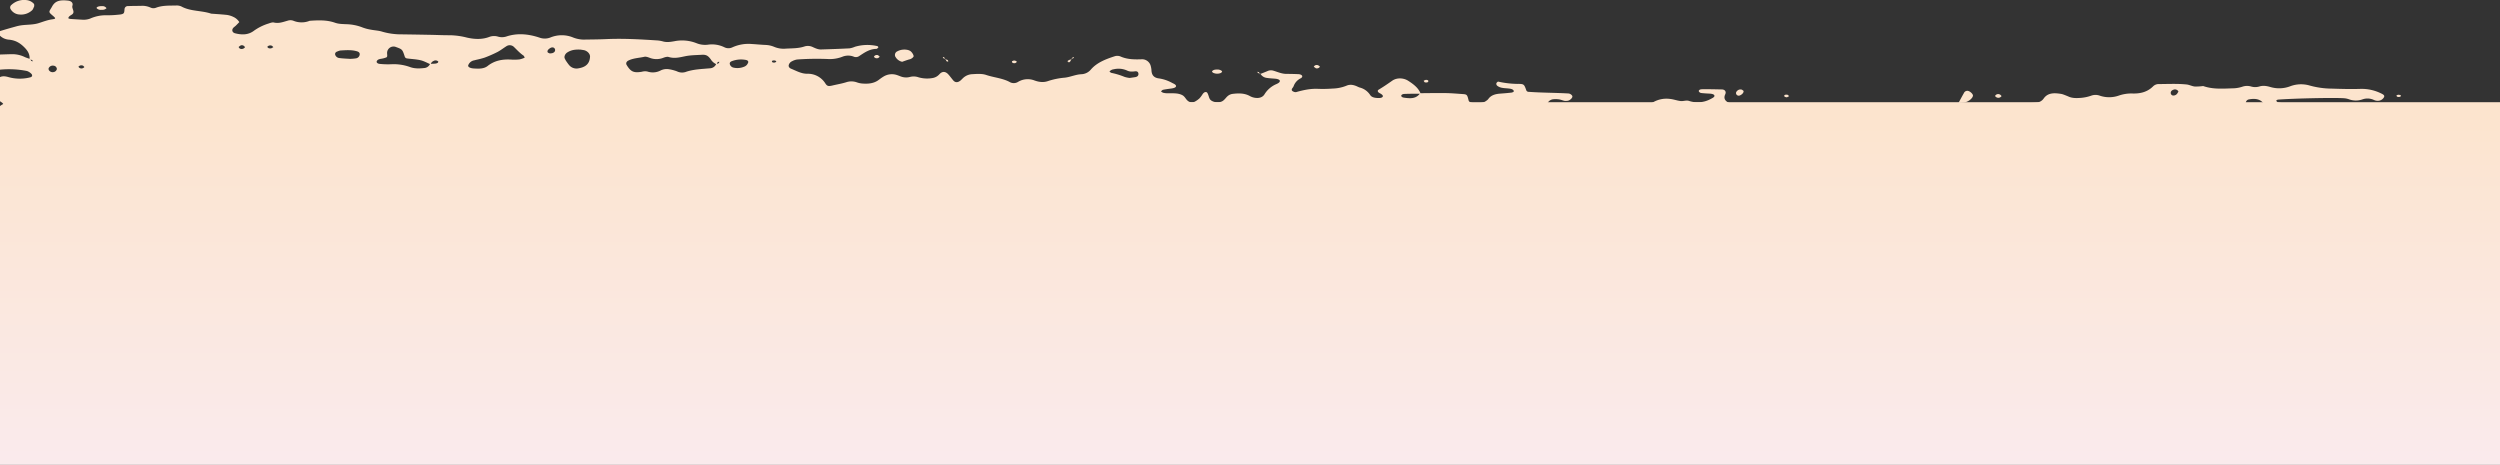 <svg xmlns="http://www.w3.org/2000/svg" xmlns:xlink="http://www.w3.org/1999/xlink" width="1920" height="357" viewBox="0 0 1920 357">
  <rect x="0" y="0" width="1920" height="357" fill="#333333" stroke="none"/>
  <defs>
    <clipPath id="clip-path">
      <rect id="Rectangle_12524" data-name="Rectangle 12524" width="1920" height="357" transform="translate(0 2258)" fill="#fff" stroke="#707070" stroke-width="1"/>
    </clipPath>
    <clipPath id="clip-path-2">
      <rect id="Rectangle_7097" data-name="Rectangle 7097" width="2258.587" height="150.547" fill="#fce4cd"/>
    </clipPath>
    <linearGradient id="linear-gradient" x1="0.5" x2="0.5" y2="1" gradientUnits="objectBoundingBox">
      <stop offset="0" stop-color="#fce4cd"/>
      <stop offset="1" stop-color="#f9ecf4"/>
    </linearGradient>
  </defs>
  <g id="Pattern_Footer" transform="translate(0 -2258)" clip-path="url(#clip-path)">
    <g id="Groupe_34180" data-name="Groupe 34180" transform="translate(125 -1014.326)">
      <g id="Groupe_34179" data-name="Groupe 34179" transform="translate(0 819)">
        <g id="Groupe_34031" data-name="Groupe 34031" transform="translate(-179.356 2453.326)">
          <g id="Groupe_20459" data-name="Groupe 20459" clip-path="url(#clip-path-2)">
            <path id="Tracé_2967" data-name="Tracé 2967" d="M139.009,424.812a30.478,30.478,0,0,0-3.976-1.565,8.861,8.861,0,0,0-4.205-.4,45.1,45.1,0,0,1-12.912,1.729c-5.109-.005-10.233-.037-15.32.3-5.138.34-10.219-.206-15.326-.21A28.714,28.714,0,0,1,76.7,422.51c-2.9-1.137-5.694-.666-8.45.259a5.868,5.868,0,0,1-4.245-.123,25.329,25.329,0,0,0-8.436-1.8c-2.906-.085-5.807-.341-8.7-.586A6.012,6.012,0,0,1,42.7,416.37a38.011,38.011,0,0,1-.939-7.408,26.2,26.2,0,0,1,2.394-10.978c.862-1.737-.146-3.7-2.026-4.848-1.775-1.087-3.8-1.916-5.423-3.136-2.246-1.688-3.812-3.8-3.126-6.56.3-1.211.795-2.389,1.17-3.587.633-2.023-.575-3.3-3.138-3.354-3.644-.084-7.3-.061-10.921-.335a7.665,7.665,0,0,1-3.944-1.435A82.575,82.575,0,0,1,9.3,367.912a6.51,6.51,0,0,1-1.625-3.4,73.061,73.061,0,0,1-.641-7.467,10.99,10.99,0,0,1,2.258-7.107c1.137-1.6,2.422-3.116,3.58-4.7,1.121-1.538.621-3.038-1.615-4.875-1.578-1.3-3.321-2.453-4.8-3.822-2.013-1.855-3.436-4.018-3.48-6.651-.051-3.123-.051-6.245-.081-9.368-.065-6.742.042-6.864,7.805-9.057.686-.194,1.611-.336,1.941-.771.587-.776-.111-1.757-1.694-2.438-2.631-1.13-5.117-2.389-6.71-4.6a4.853,4.853,0,0,1-.894-1.671,3.158,3.158,0,0,1,.138-1.854c.73-1.715,1.593-3.39,2.406-5.079-.933-2.487-3.64-3.827-5.225-5.9a2.466,2.466,0,0,1,.119-3.476,13.794,13.794,0,0,1,6.876-4.331,2.091,2.091,0,0,0,1.481-3.023c-2.319-4.305-1.995-8.472.589-12.592a8.553,8.553,0,0,0,.826-1.734A12.04,12.04,0,0,0,9.24,253.138,35.393,35.393,0,0,0,6.7,250.1c-2.566-3.17-2.863-4.238,3.274-6.658a84.7,84.7,0,0,1,10.312-3.085,2.575,2.575,0,0,0,1.582-1.195c.336-.813-.627-1.632-2.4-1.93-2.865-.48-5.809-.645-8.638-1.228a10.62,10.62,0,0,1-5.4-2.993c-.461-.466-1.056-1.139-.973-1.642.6-3.652,2.94-7.046,2.61-10.813C6.668,216,8.07,212,10.711,208.087c1.046-1.548.88-3.658,1.6-5.414A7.2,7.2,0,0,1,16.6,198.7a31.235,31.235,0,0,0,3.8-1.813c2.07-1.137,2.479-3.27.494-4.463-3.521-2.119-4.529-4.7-2.582-7.962a3.044,3.044,0,0,0,.119-3.565,3.8,3.8,0,0,1-.326-3.554c.692-1.764,1.852-3.5,2-5.3.253-3.146,2.4-5.97,2.216-9.033-.168-2.83.556-4.677,3.665-5.879a12.551,12.551,0,0,0,3.345-2.381c1.216-1.026,1.56-2.163.815-3.009a3,3,0,0,0-1.916-.8c-3.632-.118-7.27-.088-10.9-.184-2.3-.059-4.124-2-3.646-3.626,1.271-4.339,3.179-8.249,7.89-10.794,1.137-.613,1.827-1.882,2.6-2.918a6.787,6.787,0,0,0,.686-1.774l-.474.351c4.434-.568,8.4-1.884,11.5-4.836a4.107,4.107,0,0,0,.552-5.13c-2.064-2.644-5.352-4.246-7.56-6.732a56.093,56.093,0,0,1-3.642-4.647,5.3,5.3,0,0,1-.51-1.776c-.815-3.1,1.882-6.541,5.453-6.874,3.622-.34,7.262-.546,10.876-.933a36.2,36.2,0,0,0,4.209-.975c1.813-.419,3.758-3.3,2.647-4.072a4.24,4.24,0,0,0-4-.343,24.572,24.572,0,0,1-4.085,1.328,8.5,8.5,0,0,1-4.239-.074c-4.684-2-9.676-2.675-14.768-3.156a2.73,2.73,0,0,1-1.744-1.014c-.52-.762.306-1.745,2.125-1.938,5.075-.537,10.126-.9,14.753-3.116,2.58-1.234,5.623-1.166,8.529-1.387s5.822-.149,8.632-1.051c1.605-.515,4.573-2.812,4.413-3.866a4.446,4.446,0,0,0-2.1-3.028A12.087,12.087,0,0,0,51.719,76.5a34.653,34.653,0,0,0-6.457-.754c-8.025-.286-16.055-.458-24.08-.722a3.974,3.974,0,0,1-2.023-.632c-.905-.642-.589-1.671.886-2.619,2.327-1.492,4.862-2.763,7.086-4.353A20.726,20.726,0,0,1,37.1,63.964a56.573,56.573,0,0,0,6.388-1.191A4.26,4.26,0,0,0,46.4,60.217a18.207,18.207,0,0,0,8.311-1.266c2.019-.787,3.986-.453,6.105.145a32.146,32.146,0,0,0,16.8.188c.56-.142,1.3-.624,1.392-1.037a1.975,1.975,0,0,0-.6-1.7,8.632,8.632,0,0,0-3.321-2.121,70.152,70.152,0,0,0-23.372-.708,6.733,6.733,0,0,0-3.723,1.6c-.82.843-.9,2.246-1.182,3.422a7.54,7.54,0,0,0,0,1.828,5.72,5.72,0,0,1-3.248-2.178c-1-1.573-1.845-3.222-2.786-4.826-1.329-2.269-1.315-3.63.13-4.829a78.811,78.811,0,0,1,6.2-4.919,10.959,10.959,0,0,1,5.8-2c3.525-.108,7.05-.238,10.575-.318a22.087,22.087,0,0,1,10.091,2.3,37.577,37.577,0,0,0,3.913,1.365,7.323,7.323,0,0,0,.9,1.446c.235.243.769.275,1.17.4q-.077-1.232-2.5-1.468c.31-3.258-.86-5.96-3.306-8.579C70.4,33.377,66.63,30.8,61.11,30.349A11.89,11.89,0,0,1,56.992,29.2a11.75,11.75,0,0,1-3.185-2.437c-1.226-1.271-.969-2.513.658-3.023,4.083-1.277,8.219-2.433,12.354-3.581a30.427,30.427,0,0,1,4.251-.867c4.32-.549,8.8-.311,12.959-1.624,3.418-1.078,6.7-2.394,10.366-2.92,3.055-.439,3.007-.7.14-3.126-2.57-2.18-2.677-2.533-1.4-4.662.334-.556.706-1.1,1.006-1.666C96.309,1.164,99.286-.516,106.785.4c2.2.269,3.891,1.666,3.2,3.824-.761,2.381,2.562,4.969-.561,6.946-1.244.786-2.436,1.409-2.612,2.742a3.838,3.838,0,0,0,1.692.526c2.91.226,5.828.4,8.746.561a14.334,14.334,0,0,0,6.406-.857A29.252,29.252,0,0,1,136.3,11.616a71.633,71.633,0,0,0,8.754-.426c1.423-.125,3.195-.24,4.092-.988.8-.667.714-2.192.852-3.351a2.507,2.507,0,0,1,2.712-2.279c3.646-.166,7.3-.1,10.951-.218a15.266,15.266,0,0,1,6.309,1.355,5.25,5.25,0,0,0,4.181.13c4.826-1.837,10.008-1.62,15.11-1.695a9.078,9.078,0,0,1,4.247.637c7.013,3.952,15.583,3.067,23.025,5.6,3.634.275,7.275.483,10.9.85a16.432,16.432,0,0,1,6.218,1.681,10.453,10.453,0,0,1,4.5,3.952c-.907.929-1.8,1.872-2.732,2.781-.473.46-1.058.833-1.544,1.284-1.827,1.695-1.311,3.92,1.01,4.523,5.14,1.335,10.1,1.333,14.367-1.857a39.016,39.016,0,0,1,11.307-5.623c1.323-.436,2.924-1.075,4.128-.789,3.869.918,7.157-.451,10.589-1.4a6.657,6.657,0,0,1,4.316.01,16.572,16.572,0,0,0,12.619.069c6.578-.451,13.135-.735,19.438,1.494,2.76.975,5.722,1,8.632,1.122a36.482,36.482,0,0,1,12.695,2.58,33.085,33.085,0,0,0,6.255,1.622c2.839.563,5.858.649,8.553,1.506a51.543,51.543,0,0,0,15.063,2.089q10.964.155,21.927.363c5.119.1,10.235.353,15.352.321a56.659,56.659,0,0,1,12.906,1.823c5.726,1.286,11.516,1.588,17.184-.564a10.431,10.431,0,0,1,6.411-.259,10.911,10.911,0,0,0,6.4.037c8.665-2.937,17.2-2,25.618.777a11.764,11.764,0,0,0,8.422-.088,22.937,22.937,0,0,1,16.957-.2,23.092,23.092,0,0,0,8.41,1.822c5.846-.1,11.7-.115,17.534-.38,13.183-.6,26.306.2,39.43,1.032a22.92,22.92,0,0,1,4.27.8c2.916.762,5.722.314,8.608-.206a30.115,30.115,0,0,1,17.107,1.555,17.568,17.568,0,0,0,8.567,1.117A21.681,21.681,0,0,1,610.6,36.15a6.935,6.935,0,0,0,6.222.093,29.84,29.84,0,0,1,14.832-2.557c3.648.21,7.283.59,10.933.737a18.6,18.6,0,0,1,6.3,1.435,18.737,18.737,0,0,0,8.458,1.426c5.075-.338,10.205-.076,15.112-1.793a8.634,8.634,0,0,1,6.3.644c1.926.86,3.93,1.808,6.182,1.742,7.293-.213,14.587-.468,21.87-.85a17.375,17.375,0,0,0,4.134-1.215,33.773,33.773,0,0,1,17.208-.509c.358.073.9.838.813.941-.407.48-1,1.178-1.54,1.188-5.55.1-9.4,3.053-13.452,5.679a4.346,4.346,0,0,1-4.134.216,11.8,11.8,0,0,0-8.462.11,26.385,26.385,0,0,1-10.646,1.808,213.341,213.341,0,0,0-24.09.335,12.013,12.013,0,0,0-4.011,1.365,4.421,4.421,0,0,0-2.519,2.937c-.277,1.137.4,2.227,1.914,2.834,3.942,1.583,7.637,3.8,12.242,3.822a15.851,15.851,0,0,1,14.045,7.556c1.388,2.075,2.459,2.154,5.36,1.465,3.513-.836,7.127-1.426,10.538-2.492a12.5,12.5,0,0,1,8.41.14,16.211,16.211,0,0,0,4.245.852c4.476.333,8.752-.112,12.325-2.788,1.1-.823,2.2-1.656,3.391-2.377a12.327,12.327,0,0,1,10.32-1.472c1.376.414,2.663,1.044,4.041,1.458a11.42,11.42,0,0,0,6.418.068,11.126,11.126,0,0,1,6.35.287,23.457,23.457,0,0,0,10.806.591,8.946,8.946,0,0,0,5.318-2.93c2.188-2.411,4.642-2.273,6.833.118,1.336,1.458,2.454,3.062,3.727,4.564,1.546,1.822,3.462,1.894,5.591.179,1.052-.85,1.865-1.926,2.964-2.72a11.014,11.014,0,0,1,5.915-2.161c3.659-.2,7.5-.556,10.876.581,6.087,2.055,12.837,2.457,18.478,5.652a6.266,6.266,0,0,0,6.153-.417,14.333,14.333,0,0,1,12.487-1c3.5,1.261,7.03,1.707,10.6.389a55.3,55.3,0,0,1,12.762-2.551c4.336-.515,8.28-2.462,12.736-2.636a10.031,10.031,0,0,0,7.289-3.707c4.62-5.28,11.257-7.827,18.117-10.064a6.651,6.651,0,0,1,4.229.014c5.435,2.491,11.2,2.5,17.094,2.266a6.888,6.888,0,0,1,6.228,4.479,17.267,17.267,0,0,1,.753,3.673c.091,3.466,1.38,6.059,5.884,6.582a29.816,29.816,0,0,1,10.081,3.466c1.3.656,3.015,1.308,2.926,2.506-.077,1.017-1.928,1.528-3.458,1.735-2.161.294-4.33.564-6.453,1-.629.128-1.113.779-1.663,1.191a5.909,5.909,0,0,0,1.495,1.026c2.088.644,4.272.455,6.451.466,2.888.017,5.775.046,8.436,1.441,2,1.051,2.552,2.962,4.106,4.256a4.876,4.876,0,0,0,5.864.527,16.637,16.637,0,0,0,3.276-2.377,21.907,21.907,0,0,0,2.341-3.158c.886-1.267,1.967-1.931,3.045-1.516.534.208.856.978,1.1,1.548.5,1.173.722,2.442,1.331,3.562,1.368,2.521,6.593,3.44,9.535,1.871,1.924-1.029,2.8-2.8,4.353-4.081a7.284,7.284,0,0,1,3.853-1.622c4.413-.534,8.745-.586,12.74,1.494a15.622,15.622,0,0,0,1.906.924c3.93,1.4,7.787.875,9.607-1.962a19.7,19.7,0,0,1,9.015-7.878c1.342-.578,2.92-1.365,2.835-2.568-.068-.977-1.912-1.5-3.452-1.642-2.178-.2-4.385-.275-6.532-.622a6.468,6.468,0,0,1-4.953-3.234l-.435.372c1.973-.792,3.96-1.558,5.913-2.386a6.273,6.273,0,0,1,4.264-.367c3.43.965,6.633,2.557,10.411,2.538,2.916-.015,5.836.079,8.75.179,1.669.057,2.96.568,3.24,1.514.133.448-.443,1.32-.98,1.592a10.793,10.793,0,0,0-5.427,5.6,5.989,5.989,0,0,1-.884,1.7c-1.165,1.353-1.038,2.383.591,3.048a3.52,3.52,0,0,0,1.967.358c5.552-1.573,11.113-2.812,17.078-2.5a101.838,101.838,0,0,0,10.933-.23,30.35,30.35,0,0,0,10.581-2.154c2.948-1.294,5.6-.688,8.266.5a15.187,15.187,0,0,0,1.953.843,13.548,13.548,0,0,1,8.114,5.789c1.089,1.686,3.337,2.176,5.617,2.269,1.536.061,3.4.039,4.005-1.014.534-.928-.876-1.974-2.26-2.656-1.659-.818-2.052-2.031-.818-2.764,3.592-2.129,6.973-4.463,10.354-6.828,3.78-2.644,8.978-2.1,12.27.027,4.059,2.621,7.971,5.52,9.575,9.947-4.183.039-8.373-.024-12.548.167-1.659.076-2.612,1-2.3,1.766a2.47,2.47,0,0,0,1.623,1.019,30.964,30.964,0,0,0,4.142.461c3.776.225,6.783-.884,8.683-3.809,6.581-.041,13.167-.184,19.746-.083,4.379.068,8.755.458,13.126.76,3.1.215,3.357.59,4.359,4.868a2.27,2.27,0,0,0,1.143,1.308c3.357,1.631,9.8,1.09,12.351-.965a7.446,7.446,0,0,0,1.544-1.3c2.058-3.026,5.374-3.981,9.17-4.26,2.912-.213,5.822-.449,8.717-.787.664-.079,1.75-.583,1.783-.948.081-.909-.993-1.7-2.614-2.007-3.48-.664-7.4-.01-10.259-2.448a1.92,1.92,0,0,1-.5-1.769c.16-.517,1.069-1.335,1.439-1.261a72.8,72.8,0,0,0,14.84,1.751c4.969-.029,5.04.26,6.738,5.032a1.952,1.952,0,0,0,1.356,1.034c10.186.754,20.419.694,30.616,1.264a3.88,3.88,0,0,1,3.262,1.818c.745,1.255-1.849,3.812-3.85,3.864a8.976,8.976,0,0,1-2.084.019c-1.411-.318-2.746-.928-4.169-1.149a19.459,19.459,0,0,0-4.314-.113,5.674,5.674,0,0,0-4.745,3.352c-.957,1.72-.459,3.569,1.4,5a4.213,4.213,0,0,0,1.785,1.037c2.167.26,4.373.262,6.542.5a21.007,21.007,0,0,0,15.957-4.777,3.028,3.028,0,0,1,3.974.167c1.615,1.259,3.2,2.551,4.806,3.817,1.074.845,2.113,1.729,3.264,2.491a6.173,6.173,0,0,0,7.744-1.125c1.38-1.392,2.44-3.018,3.731-4.481a1.819,1.819,0,0,1,1.291.275,16.332,16.332,0,0,1,.443,11.01c-.914,2.8.789,4.334,4.344,4.218,1.455-.049,2.912-.161,4.359-.311a5.287,5.287,0,0,0,4.723-3.317,53.77,53.77,0,0,1,1.825-5.355,7.256,7.256,0,0,1,2.576-2.962c4.146-2.535,8.5-4.822,12.681-7.315a20.491,20.491,0,0,1,12.526-2.491c2.851.245,5.593,1.332,8.446,1.666,2.094.247,4.255-.8,6.441-.1a20.962,20.962,0,0,0,16.785-1.563c1.273-.667,3.007-1.465,2.716-2.541-.3-1.107-2.222-1.428-3.729-1.5-2.187-.112-4.379-.221-6.542-.49a2.538,2.538,0,0,1-1.629-1.108c-.441-.784.49-1.735,2.333-1.767,5.109-.086,10.228.064,15.34.155,2.21.039,3.527,1.651,2.539,3.761-1.313,2.8-.391,4.836,2.4,6.3,1.3.684,2.667,1.406,2.608,2.739-.042.909-1.608,1.592-3.225,1.651-5.842.215-11.692.284-17.534.507a18.8,18.8,0,0,0-4.221.764c-1.53.422-2.251,1.462-1.934,2.773.131.539.827,1.43,1.181,1.4a18.373,18.373,0,0,1,8.505,1,9.6,9.6,0,0,0,6.408.193c2.058-.635,4.025-1.5,6.115-2.038,1.346-.345,3.072-.735,4.231-.311,6.927,2.54,14.166,2.869,21.516,2.648,4.371-.132,8.752-.186,13.1-.546a8.755,8.755,0,0,0,3.778-1.74c2.341-1.565,3.641-3.858,5.322-5.894a8.16,8.16,0,0,1,9.717-1.735c2.368,1.446,4.5,3.183,6.876,4.616a7.007,7.007,0,0,0,6.216.651,27.936,27.936,0,0,1,12.665-2.279c5.836.26,11.706.311,17.544.11,9.51-.324,19.011-.473,28.521-.128,5.136.186,10.2.135,15-1.923,1.085-.463,2.853-.047,4.2.286a13.248,13.248,0,0,0,6.459.069,12.161,12.161,0,0,1,6.409-.228,13.448,13.448,0,0,0,8.543-.287,31.02,31.02,0,0,1,8.525-1.592l-.427-.407c1.419,2.633,4.005,3.391,7.125,3.134a15.617,15.617,0,0,0,4.279-.732c7.7-3,15.763-2.148,23.772-1.7a15.044,15.044,0,0,1,4.156,1.124,13.5,13.5,0,0,0,10.53-.458c3.373-1.509,7.131-1.176,10.72-1.639a7.363,7.363,0,0,0,5.326-2.9c3.219-4.768,8.151-4.6,13.414-3.79a10.69,10.69,0,0,1,2.07.566q2.011.75,3.976,1.6c2.73,1.183,5.635,1.132,8.567.956a31.525,31.525,0,0,0,8.513-1.69,9.7,9.7,0,0,1,6.376-.162,22.3,22.3,0,0,0,14.964.042,29.425,29.425,0,0,1,10.729-1.59c6.275.154,11.463-1.382,15.611-5.529a6.131,6.131,0,0,1,3.78-1.712c7.3-.027,14.626-.434,21.9.3,2.133.216,4.14,1.362,6.273,1.573a39.657,39.657,0,0,0,6.481-.375c7.729,2.756,15.836,1.943,23.853,1.732a24.905,24.905,0,0,0,6.378-1.257,10.938,10.938,0,0,1,6.364-.169,11.06,11.06,0,0,0,6.441.076c2.94-.919,5.617-.478,8.479.35a23.761,23.761,0,0,0,15-.422,23.569,23.569,0,0,1,15.006-.772,64.623,64.623,0,0,0,17.2,2.45c7.313.238,14.616.451,21.936.213a33.721,33.721,0,0,1,16.715,3.834c1.665.852,2.175,1.663,1.2,3.006a5.38,5.38,0,0,1-3.337,2.2,6.792,6.792,0,0,1-4.163-.569,11.563,11.563,0,0,0-8.474-.514,15.075,15.075,0,0,1-10.563.041,14.753,14.753,0,0,0-4.254-.848c-8.936-.482-37.2.142-50.371,1.081-.5.035-.959.564-1.435.863.514.444.959,1.179,1.556,1.288,3.547.639,7.135.958,10.387,2.631a24.582,24.582,0,0,0,6.158,1.837c2.831.588,5.824.688,8.57,1.46a51.21,51.21,0,0,0,12.934,1.778c9.512.194,19.019.554,28.533.745a42.674,42.674,0,0,1,14.942,2.55c3.4,1.335,7.191.918,10.783,1.413.65.09,1.6.6,1.726,1.053.275.96-.728,1.734-2.392,2.122a29.806,29.806,0,0,0-4.236.948,3.093,3.093,0,0,0-2.108,2.935,2.944,2.944,0,0,0,2.373,2.791c3.5,1.093,7.226.608,10.816,1.044a16.292,16.292,0,0,1,4.029,1.257c1.414.571,2.246,1.773,1.675,3.07a3.23,3.23,0,0,1-3.491,1.713c-2.819-.549-5.514-1.72-8.349-2.018-4.342-.456-8.756-.46-13.143-.5a17.2,17.2,0,0,0-4.241.749c-.621.155-1.587.62-1.593.955a2.064,2.064,0,0,0,1.065,1.565c5.107,2.5,10.389,4.473,16.489,4.356a64.6,64.6,0,0,1,17.255,2.295c4.85,1.23,10.049,1.448,15.081,2.187.666.1,1.7.563,1.784.975a2.953,2.953,0,0,1-1.619,3.146,12.549,12.549,0,0,1-3.834,1.685,22.522,22.522,0,0,1-10.844-.179c-5.642-1.756-11.4-2.046-17.277-2.119-13.9-.172-27.807-.3-41.712-.167-10.243.1-20.49.029-30.731.191-1.83.029-2.712,1.078-2.2,1.783a2.731,2.731,0,0,0,1.767,1c3.648.2,7.305.265,10.959.365a27.236,27.236,0,0,1,8.6,1.218,33.562,33.562,0,0,0,10.712,1.727q12.073.276,24.14.654c2.918.095,5.9.191,8.584,1.288a34.317,34.317,0,0,0,14.9,2.516c5.184-.262,10.209.073,14.915,2.259a12.892,12.892,0,0,0,4.191.933c2.91.253,5.838.4,8.764.46a39.857,39.857,0,0,1,12.827,2.143,25.913,25.913,0,0,0,6.414,1.119c4.369.377,8.754.634,13.137.84a41.289,41.289,0,0,1,10.729,1.744,32.77,32.77,0,0,0,8.622,1.206c10.235.441,20.46,1.054,30.7,1.335a34.268,34.268,0,0,1,12.52,3.07c1.4.586,2.369,1.452,2.386,2.6,0,.3-1.156.828-1.823.882a87.409,87.409,0,0,1-10.9.62c-8.776-.4-17.53-.691-26.32-.3-3.638.164-7.309-.348-10.967-.36a36.878,36.878,0,0,1-10.7-1.7,26.611,26.611,0,0,0-6.417-1.037c-5.111-.237-10.237-.259-15.356-.372-2.789-.061-4.593.84-6.939,3.729a10.352,10.352,0,0,1-4.7,3.741,4.478,4.478,0,0,0-2.24-2.653,3.8,3.8,0,0,0-1.783-.439,2.187,2.187,0,0,0-1.544.632c-.439.8.4,1.4,2.084,1.614,1.3.161,2.6.3,3.9.448.218,1.232.425,2.465.653,3.7a3.422,3.422,0,0,0,2.659,2.72c5.5,1.6,11.588,1.555,16.647,4.373,3.729.7,7.212-.154,10.724-1.115a5.237,5.237,0,0,1,5.626,1.933c1.076,1.235.868,2.327-.324,3a8.3,8.3,0,0,1-4.171.924c-10.237.015-20.476,0-30.711.152-1.856.027-2.788,1.016-2.275,1.588a3.147,3.147,0,0,0,1.912.8c2.914.215,5.84.319,8.762.449,6.573.292,13.155.488,19.717.9a12,12,0,0,1,7.544,3.386,3,3,0,0,1,1.052,1.61c.043.512-.449,1.112-.848,1.585a10.2,10.2,0,0,1-7.283,3.719c-7.293.377-14.616.551-21.922.458-8.054-.1-16.093-.046-24.118.5-1.868.127-2.821.961-2.38,1.686a2.706,2.706,0,0,0,1.714,1.036c2.881.422,5.787.711,8.683,1.048,6.016,2.661,12.5,3.281,19.151,3.322a20.945,20.945,0,0,1,6.51.637c9.063,3.15,18.7,2.5,28.094,3.469a18.053,18.053,0,0,1,4.231.877,13.591,13.591,0,0,1,3.635,1.987c1.271.982,1.495,2.165.748,3.057a3.02,3.02,0,0,1-1.71,1.078,62.777,62.777,0,0,1-6.552.407,4.993,4.993,0,0,0-3.919,1.381c-.763.855,1.133,3.822,2.79,4.4a23.447,23.447,0,0,0,4.1,1.227c2.153.331,4.359.389,6.538.6,1.518.152,3.179.664,3.45,1.727.311,1.213-.771,2.4-2.024,3.123a13.271,13.271,0,0,1-3.776,1.789,44.908,44.908,0,0,1-6.528.595,15.057,15.057,0,0,0-8.015,2.611,44.7,44.7,0,0,1-5.326,3.27,10.53,10.53,0,0,1-4.09,1.171c-5.1.218-10.22.176-15.326.34a21.858,21.858,0,0,0-8.4,1.916,4.489,4.489,0,0,0-2.643,2.835c-.286,1.071.641,1.822,2.469,2.082,1.443.206,2.9.309,4.354.483,2.173.262,4.377.421,6.506.847,4.256.85,8.436,2,12.714,2.742,3.559.617,7.222.781,10.824,1.237a1.963,1.963,0,0,1,1.842,2.807,2.093,2.093,0,0,0,1.629,2.964c2.775.749,5.628,1.315,8.345,2.192a34.527,34.527,0,0,0,8.489,1.7c5.106.324,10.209.7,15.31,1.088,3.911.3,5.53.95,4.812,1.867-.809,1.036-2.1,1.347-3.662,1.641-3.956.745-3.936.821-4.1,3.205-.2,2.869-.991,3.924-3.039,3.954q-13.161.2-26.322.353c-9.505.106-19.013.14-28.519.3a9.948,9.948,0,0,0-5.951,2.07c-1.131.872-1.876,1.938-1.677,3.14.077.456.983.972,1.631,1.168,2.058.622,4.341.833,6.233,1.693,4.646,2.111,9.662,2.758,14.743,3.344a3.752,3.752,0,0,1,1.847.867c.856.728.17,1.583-1.884,1.688-9.492.483-18.994.809-28.489,1.252-2,.093-2.807.858-2.213,1.825a3.384,3.384,0,0,0,1.42,1.313,33.132,33.132,0,0,0,12.485,3.221q13.164.337,26.32.9a21.675,21.675,0,0,1,6.439.867,44.053,44.053,0,0,0,14.964,2.467,30.7,30.7,0,0,1,10.536,2.295c4.8,1.808,10.071,1.332,15.112,1.984,1.756.226,2.975.71,2.94,1.568-.018.487-.732,1.125-1.321,1.394-4.523,2.067-9.078,3.729-14.474,3.744-13.9.041-27.8.441-41.694.71-2.181.042-4.735-.362-6.306,1-1.546,1.342-.4,3.447-.5,5.206-.188,3.43.123,3.819,2.5,4.018,2.183.184,4.375.287,6.56.471a40.77,40.77,0,0,1,4.342.517,13.711,13.711,0,0,1,4.116,1.174c4.514,2.609,9.721,2.362,14.749,2.888q2.873.3,2.2,2.594c-.955,3.261,2.518,3.9,4.436,5.454a2.785,2.785,0,0,1-.435,4.755c-.629.308-1.206.865-1.861.933-3.628.372-7.274.627-10.911.926-4.476.368-6.629,2.524-6.17,6.174.275,2.2,1.914,3.278,4.249,2.754,1.408-.316,2.778-.762,4.194-1.038a9.2,9.2,0,0,1,7.956,2.078c1.036.855,1.933,1.842,3.029,2.631a4.556,4.556,0,0,0,4.1.715,42.7,42.7,0,0,1,17.089-2.579c5.826.336,11.692.125,17.531.345a25.784,25.784,0,0,1,6.385,1.132,11.826,11.826,0,0,0,6.319.221,60.4,60.4,0,0,1,6.417-.987,5,5,0,0,1,3.982,1.254c1.754,1.539,1.407,3.231.619,5.046-1,2.313-.512,3.481,1.508,4.469,3.193,1.56,6.439,2.967,10.215,3.128,6.576.277,13.149.6,19.727.819,5.131.169,10.2.45,15.1,1.984,3.483,1.09,7.208.9,10.862.97q30.709.634,61.418,1.264c2.139.044,3.037.892,3.244,3.8.107,1.487.514,2.359,2.347,2.665,7.23,1.2,14.614.02,21.842,1.046a10.14,10.14,0,0,1,5.581,2.741c.48.46,1.236,1.178,1.089,1.561a2.647,2.647,0,0,1-3.4,1.592c-3.893-1.315-6.8-.784-8.952,2.5-.754,1.149-2.392,1.419-3.893,1.223a6.561,6.561,0,0,1-2.082-.453,24,24,0,0,0-14.814-2.051,4.71,4.71,0,0,0-.658-1.6c-.237-.264-.945-.216-1.441-.309q-.184,1.48,2.483,1.575a16.948,16.948,0,0,1-9.177,7.651c-5.386,1.962-10.688,4.111-16.678,4.267a32.806,32.806,0,0,0-10.6,2.117c-4.125,1.522-8.7.823-12.9,1.882a12.583,12.583,0,0,0-3.75,1.778,2.626,2.626,0,0,0-1.309,3.124c.15.389,1.253.679,1.944.716,13.127.7,26.287.546,39.43,1.061,12.388.487,24.835-.223,37.26-.316,7.309-.054,14.63-.142,21.881.909a11.036,11.036,0,0,1,2.092.47c1.546.546,2.4,1.458,2.515,2.643a2.489,2.489,0,0,1-2.248,2.749,35.978,35.978,0,0,1-6.4.865c-13.875.483-27.757.869-41.635,1.338-.658.022-1.878.625-1.841.825.149.816,1.319,1.326,2.993,1.553a16.864,16.864,0,0,0,2.183.169c7.311.007,14.63.179,21.929-.051,10.243-.321,20.467-.037,30.686.389,1.676.069,2.653,1.225,2.354,1.992a2.341,2.341,0,0,1-1.607,1.19c-3.608.406-7.234.738-10.866.963-6.558.406-12.562,3.14-19.351,2.91-5.813-.2-11.675.475-17.5.887a16.473,16.473,0,0,0-4.161,1.078,4.94,4.94,0,0,0-1.659,1.208c-1.092,1.048-1.495,2.173-.842,3.075a2.791,2.791,0,0,0,1.882.877c8.025.309,16.053.6,24.084.784,7.307.171,14.62.189,21.928.311,4.387.074,8.771.243,13.156.328,3.636.071,6.935,1.664,10.735,1.359,3.163-.253,4.511,1.19,3.466,3.089a9.189,9.189,0,0,0-1.2,7.173,1.626,1.626,0,0,1-.726,1.479c-4.364,2.306-8.871,4.268-14.177,4.5a70.031,70.031,0,0,0-8.689.9c-2.183.373-4.033,1.485-4.667,3.452-.981,3.038-2.09,5.924-5.631,7.587-1.649.774-1.91,1.933-.87,3.086,3.143,3.484,6,7.063,6.765,11.58.354,2.067,2.177,3.2,4.393,3.494,3.6.478,7.258.689,10.9.958,1.821.133,3,.566,2.937,1.443a2.066,2.066,0,0,1-1.182,1.428,15.432,15.432,0,0,0-5.35,3.173c-2.187,2.153-2.286,4.18.885,6.316,1.684,1.135,3.541,2.089,5.231,3.219.271.182.271,1.19.077,1.274-3.331,1.44-7.167,1.009-10.624,2.018-2.76.806-5.419,2.124-8.244,2.452-5.05.583-10.19.586-15.292.841-1.677.083-2.966.542-3.2,1.462-.1.383.7,1.13,1.291,1.418,8.049,3.925,8.059,3.9,16.4,4.436,2.912.189,5.816.451,8.719.723a5.294,5.294,0,0,1,5,5.176c.014,1.462-2.137,4.177-3.464,4.427a26.355,26.355,0,0,1-4.261.831c-7.433.118-14.308,2.278-21.293,4.06-1.7.434-2.7,1.169-2.386,2.045.17.465,1.062.918,1.714,1.046,2.819.551,5.682.941,8.5,1.5.458.09.771.721,1.15,1.1-4.106,1.717-8.63.911-12.914,1.558-2.145.323-4.322.564-6.422,1.041a3.316,3.316,0,0,0-2.7,2.546c-.282,1.284.342,2.307,1.934,2.915,1.319.505,2.7.89,4.057,1.32a60.121,60.121,0,0,0,19.284,2.962c7.275-.112,14.606-.4,21.775,1.13a6.69,6.69,0,0,1,1.809,1.043,8.64,8.64,0,0,1-1.382,1.146,4.483,4.483,0,0,1-1.953.676c-8.918.064-17.22,2.374-25.417,5.057-.554.181-1.271.72-1.326,1.151-.184,1.375.625,2.423,2.043,3.106a12.5,12.5,0,0,0,8.456.566c1.69-.389,2.956-.159,3.8,1.061,1.228,1.764,1.2,4.011-.192,5.14a8.914,8.914,0,0,1-3.44,2.132,47.7,47.7,0,0,1-8.667.965c-7.429.1-14.282,2.362-21.321,3.915-1.708.375-2.554,1.338-2.1,2.117a2.685,2.685,0,0,0,1.857.9c4.371.292,8.748.536,13.129.688a26.084,26.084,0,0,1,8.487,1.62,26.706,26.706,0,0,0,8.535,1.4c4.371.179,8.742.475,13.09.9,1.884.184,2.592,1.2,2.078,2.352a3.271,3.271,0,0,1-1.046,1.546,16.481,16.481,0,0,1-3.79,1.771,18.683,18.683,0,0,1-4.284.622c-6.57.328-13.143.575-19.715.877-4.379.2-8.857.024-13.108.776-4.97.88-9.737,2.6-14.6,3.922a6.632,6.632,0,0,0-3.652,1.977c-3.025,3.937-8.541,4.6-12.6,7.159a3.34,3.34,0,0,0-1.728,3.233c.046.39,1.01.858,1.645,1.015a25.764,25.764,0,0,0,4.225.713c2.908.22,5.834.262,8.738.5a2.563,2.563,0,0,1,1.742.994c.423.732-.522,1.688-2.337,1.811-5.087.346-10.2.411-15.294.686a32.322,32.322,0,0,0-12.617,2.813c-1.263.617-2.7.973-3.978,1.573a25.9,25.9,0,0,1-19.023,1.382,6.811,6.811,0,0,0-4.243-.16,45.039,45.039,0,0,1-10.628,2.075c-4.189.338-5.569,1.154-4.312,2.029a6.767,6.767,0,0,0,3.922,1.328,3.7,3.7,0,0,1,3.567,1.8c.093.177-.8,1.012-1.343,1.107-6.445,1.12-12.112,4.136-18.458,5.495-.5.106-.825.8-1.23,1.215a7.214,7.214,0,0,0,1.923.88,36.971,36.971,0,0,0,13.046-.3c13.243-2.932,13.227-3.082,21.293-3.077a28.477,28.477,0,0,0,10.589-2.021,14.3,14.3,0,0,1,6.41-.884,4.913,4.913,0,0,1,2.05.5c1.1.667.625,1.448-.854,2.5-2.973,2.109-3,2.286-.512,3.655,1.247.686,2.975,1.3,2.9,2.518-.063,1-1.388,2.107-2.451,2.857a9.778,9.778,0,0,1-3.845,1.658c-2.859.477-5.783.693-8.691.916a37.763,37.763,0,0,0-10.609,2.134,13.47,13.47,0,0,1-4.182,1.012c-5.957.2-11.413,1.847-16.874,3.707-1.963.669-4.3.608-6.473.745a6.608,6.608,0,0,0-4.027,1.286c-1.533,1.309-2.7,3.166-4.524,3.922-1.795.747-4.276-.257-6.338.576-4.622,1.865-9.248,3.726-13.829,5.662-.585.247-1.271.923-1.291,1.419-.04.966,1.115,1.754,2.816,1.7,2.9-.091,6.036.056,8.649-.821a42.325,42.325,0,0,1,17.15-2.337c7.24.6,14.543-1.456,21.72.467.494.132.836.686,1.25,1.046-.524.436-.973,1.142-1.582,1.262a59.3,59.3,0,0,1-6.433.9,15.38,15.38,0,0,0-8,2.677,31.542,31.542,0,0,1-3.442,2.322,14.151,14.151,0,0,1-6.092,1.889c-3.646.2-7.3.367-10.917.8a5.269,5.269,0,0,0-4.563,3.462c-1.43.012-2.867-.049-4.284.066a3.976,3.976,0,0,0-1.868.721c-.3.216-.512.965-.324,1.152a3.307,3.307,0,0,0,3.76.566,3.427,3.427,0,0,0,2.375-2.842c2.121.345,4.332.482,6.176,1.56a2.986,2.986,0,0,1,1.392,1.416c.365,1.357-.31,2.418-1.655,3.1a8.514,8.514,0,0,1-1.866.916c-4.227.941-8.664.847-12.813,2.4-3.988,1.49-8.317,2.3-12.431,3.562a8.1,8.1,0,0,1-4.253.495c-4.733-1.031-8.549,1.132-12.276,2.928-2.485,1.2-4.32,3.339-6.629,4.856-1.71,1.124-3.875,1.757-5.524,2.93-.884.629-.133,2.19-.415,3.41-.674,2.906-4.26,2.769-6.613,3.929a3.334,3.334,0,0,1-3.974-.522c-1.441-1.376-2.615-3.028-5.275-2.077a56.326,56.326,0,0,0-6.064,2.181c-4.516,2.246-9.5,3.113-14.5,3.968-3.3,1.925-7.18-.154-10.615,1.188a28.626,28.626,0,0,1-10.749,1.485c-3.658-.032-7.325.107-10.969-.084a33.82,33.82,0,0,0-14.891,2.486,13.132,13.132,0,0,1-10.541-.139c-3.322-1.455-7.173-1.32-10.542-2.443-3.387-1.129-6.532-2.758-10.15-3.459a9.28,9.28,0,0,1-6.3-4.777,11.48,11.48,0,0,0-4.308-4.143,4.012,4.012,0,0,0-2.036-.644c-4.326.4-8.323,2.043-12.77,2.234-4.124.177-6.222,2.516-7.111,6-.773,3.03-2.062,3.469-3.895,1.757-1.074-1-1.815-2.056-3.15-1.876-.474.064-.907.95-1.159,1.524a5.711,5.711,0,0,1-4.7,3.488c-5.817.5-11.583.961-16.99,3.072a3.907,3.907,0,0,1-2.165.106c-2.786-.7-5.385-2.359-8.363-1.943-2.942.409-4.9,2.58-7.325,3.942a5.682,5.682,0,0,1-5.971-.574c-2.643-2.133-5.427-4.189-6.6-7.274a2.116,2.116,0,0,1,.263-1.737c.336-.514,1.19-1.276,1.591-1.186a47.8,47.8,0,0,0,12.924,1.3c2.406-.122,4.375-1.016,5.415-2.634a29.122,29.122,0,0,1,6.469-7.5,19.21,19.21,0,0,1,11.684-4.581c4.389-.1,8.778-.25,13.169-.274a33.565,33.565,0,0,0,10.658-1.908c4.253-1.438,8.669-1.135,12.947-.231,3.531.747,6.843,2.19,10.556,2.452,2.94.206,5.842.333,8.552-.913a36,36,0,0,1,14.8-3.008c.732-.008,1.469-.093,2.195-.04a51.033,51.033,0,0,0,21.35-3.33,13,13,0,0,1,2.118-.49c2.218-.4,2.722-1.35,1.058-2.322-3.7-2.159-7.461-3.582-12.151-1.59-2.546,1.081-5.788.919-8.448,1.869a41.194,41.194,0,0,1-14.854,2.609c-29.28-.47-58.542.7-87.817.826a41.736,41.736,0,0,0-6.534.512c-3.575.585-6.84,2.234-10.593,2.274-2.924.032-5.864,0-8.768.24-1.7.142-2.843,1.141-2.471,1.942.609,1.31,2.058,1.583,3.693,1.551a43.732,43.732,0,0,1,6.538.333,3.9,3.9,0,0,1,2.97,5.9c-.678,1.1-1.145,2.423-2.161,3.226-3.08,2.437-3.381,4.991-1.819,8.261,1.146,2.4-1.309,4.892-4.463,5.115-2.914.208-5.834.346-8.754.5a32.456,32.456,0,0,0-8.527,1.648,15,15,0,0,1-10.644-.027c-4.346-1.778-8.434-1.206-12.7.213a7.655,7.655,0,0,1-6.2-.962,38.394,38.394,0,0,1-3.422-2.35c-3.039-2.247-6.171-3-9.854-.946a8.8,8.8,0,0,1-8.236.265,24.41,24.41,0,0,0-17.032-.816c-1.386.4-2.716.948-4.112,1.313a28.559,28.559,0,0,1-17.186-.362,36.9,36.9,0,0,0-12.76-2.379c-4.389.017-8.78.066-13.169.1a14.323,14.323,0,0,0-6.243,1.56,9.961,9.961,0,0,1-8.307.618,11.515,11.515,0,0,0-6.4-.272,6.924,6.924,0,0,1-4.221-.524,13.051,13.051,0,0,0-10.508-.434,10.773,10.773,0,0,1-6.348.782c-2.266-.473-4.32.237-6.356.9a12.079,12.079,0,0,1-6.433.382c-4.225-.914-7.953-3.261-12.548-3.138-3.739.1-7.145-1.164-10.674-1.945a5.112,5.112,0,0,0-3.978,1.07,42.55,42.55,0,0,1-11.289,5.7,8.607,8.607,0,0,1-6.25.076,9.421,9.421,0,0,0-8.3.421c-6.046,3.383-12.623,3.168-18.948,1.129-4.628-1.492-9.915-2.56-12.426-7.023a2.725,2.725,0,0,0-1.73-1.081,3.09,3.09,0,0,0-2.04.482c-3.9,2.867-7.711,5.819-13.456,5.112.552-1.085,1.109-2.168,1.653-3.255,1.228-2.449.714-3.489-1.777-3.491a26.193,26.193,0,0,0-4.16.236,3.359,3.359,0,0,0-2.882,2.08c-.376,1.228.283,2.3,1.665,2.979a14.128,14.128,0,0,0,6,1.083,7.092,7.092,0,0,1-5.047,3.222c-3.606.5-7.259.767-10.9,1.041a18.7,18.7,0,0,0-6.2,1.71c-6.259,2.754-12.708,2.381-19.2.828-2.1-.5-4.119-1.266-6.2-1.827a6.969,6.969,0,0,0-4.286.309c-4.08,1.514-8.562-.389-12.786,1.38-4,1.675-8.608,1.156-12.989,1.01-7.315-.243-14.646.994-21.923.071-6.6-.836-13.157.079-19.733-.107a18.645,18.645,0,0,0-6.366,1.149,13.471,13.471,0,0,1-8.462.039,8.061,8.061,0,0,0-4.255.007,18.418,18.418,0,0,1-8.555.625,9.2,9.2,0,0,0-4.16.794,8.271,8.271,0,0,1-8.118-1.019c-1.121-.8-2.123-1.727-3.24-2.533-1.983-1.428-3.266-1.541-5.753.085-2.981,1.948-5.724,3.7-9.792,1.98-2-.847-4.3-.3-6.352.451a6.3,6.3,0,0,1-4.237.232,13.905,13.905,0,0,0-10.537.7,6.135,6.135,0,0,1-4.257.363,11.734,11.734,0,0,1-2.066-.564,22.738,22.738,0,0,0-18.93-.46,12.757,12.757,0,0,1-8.5,0c-2.762-.8-5.634-1.33-8.388-2.144-1.756-.519-2.37-1.494-1.651-2.2a3.2,3.2,0,0,1,1.943-.757c6.581-.147,13.173-.439,19.745-.252,5.967.171,11.7-.089,16.979-2.747,6.486-1.032,12.991-2,19.414.162a7.362,7.362,0,0,0,4.237.314,35.655,35.655,0,0,1,6.439-1.051c6.578-.26,13.163-.36,19.747-.466a45.63,45.63,0,0,1,15.1,1.87,25.621,25.621,0,0,0,6.411,1.066c5.109.287,10.241.267,15.348.573a30.5,30.5,0,0,0,14.727-2.885,16.446,16.446,0,0,1,6.34-1.228c10.235-.117,20.5-.4,30.709.046,15.367.671,30.7-.382,46.055-.142,1.3.02,2.683-.831,3.889-1.467.219-.117-.126-1.191-.387-1.764-.532-1.159-1.247-2.256-1.774-3.417a5.963,5.963,0,0,0-4.836-3.393,85.655,85.655,0,0,0-10.929-.286,10.118,10.118,0,0,0-4.2.865,32.079,32.079,0,0,1-16.821,3.062c-8.021-.471-16.083-.407-24.124-.671a19.855,19.855,0,0,1-6.441-.836c-6.759-2.7-14.486-1.835-21.225-4.481a6.332,6.332,0,0,0-4.231.243,18.79,18.79,0,0,1-4.189,1.075,120.781,120.781,0,0,1-28.347-1.283c-2.857-.449-5.611-1.32-8.578-1.38q-14.264-.287-28.527-.671a38.964,38.964,0,0,0-14.938,2.465,8.019,8.019,0,0,1-8.015-1.492,33.18,33.18,0,0,0-3.392-2.371,4.752,4.752,0,0,0-4.12-.377,27.046,27.046,0,0,1-8.462,1.786c-2.928.046-5.858.025-8.778.177a17.939,17.939,0,0,1-8.448-1.6,13.107,13.107,0,0,0-10.492-.373,6.072,6.072,0,0,1-4.2-.309,11.4,11.4,0,0,0-8.468.176,11.693,11.693,0,0,1-8.387.23c-5.362-1.625-5.411-1.5-6.6,3.121a2.884,2.884,0,0,1-2.916,2.23c-5.848.074-11.7-.056-17.307-1.754a11.048,11.048,0,0,0-6.427-.309,47.27,47.27,0,0,1-12.89,1.892c-14.628.417-29.252.859-43.884.137-5.889-.291-11.84-.186-17.378,1.462-5.676,1.688-11.433,2.078-17.273,2.244-6.582.186-13.171.138-19.758.2a22.857,22.857,0,0,0-8.553,1.416c-3.221,1.335-5.486.22-7.635-1.663-.512-.448-1.046-.879-1.586-1.3a10.637,10.637,0,0,0-8.122-1.882,8.641,8.641,0,0,0-2.139.4c-6.145,2.462-12.772,2.71-19.341,2.864-12.43.289-24.869.294-37.3.473a21.828,21.828,0,0,0-4.252.656c-.317.068-.72.891-.7.9,3.266,1.95,14.844,5.282,18.414,5.252,2.924-.024,5.848-.159,8.768-.306a29.955,29.955,0,0,1,12.8,1.977,25.516,25.516,0,0,0,17.06,1.005,9.464,9.464,0,0,1,6.3.2,7.427,7.427,0,0,0,6.267-.218c4.577-2.5,9.541-2.928,14.746-2.671,4.379.216,8.814.189,12.918,1.764a25.341,25.341,0,0,0,19.043-.321c5.093-1.991,9.944-1.514,14.112,1.965a17.144,17.144,0,0,0,1.611,1.272c1.73,1.122,3.4,2.146,5.779.953,3.851-1.928,8.456-1.9,12.542-3.278a7.419,7.419,0,0,1,2.125-.439,7.007,7.007,0,0,1,2.131.346,23.884,23.884,0,0,0,14.984-.549c3-1,5.684-.277,7.394,2.293,1.263,1.9,3.266,2.048,5.522,1.707a4.713,4.713,0,0,1,3.9,1.169,5.431,5.431,0,0,1,1.307,1.426c.825,1.6.154,2.482-1.845,2.614-5.82.383-11.664,1.266-17.453,1.053-9.488-.346-19.021.617-28.475-.732-2.9-.414-5.82.056-8.734.345a24.863,24.863,0,0,1-10.771-1.181,9.525,9.525,0,0,0-6.313.051,30.292,30.292,0,0,1-8.547,1.519,276.558,276.558,0,0,1-32.882-1.188,50.082,50.082,0,0,1-6.392-1.3,8.024,8.024,0,0,0-4.243.292,44.313,44.313,0,0,1-12.983,1.543c-5.852-.005-11.7-.156-17.556-.183a27.146,27.146,0,0,1-8.567-1.357,44.315,44.315,0,0,0-10.725-1.8,18.273,18.273,0,0,0-8.592.912,35.413,35.413,0,0,1-14.889,2.594c-4.389-.108-8.782-.052-13.171-.152a28.069,28.069,0,0,1-8.57-1.416,30,30,0,0,0-8.489-1.752c-9.5-.419-18.979-.963-28.5-.166a145.154,145.154,0,0,1-15.342.4,65.021,65.021,0,0,1-10.848-1.234c-3.685-.716-5.9-3.554-8.926-5.265a5.591,5.591,0,0,0-5.989,0,6.95,6.95,0,0,0-1.609,1.266c-2.576,3.738-6.682,4.439-11.291,4.41-4.419-.029-8.74-.223-12.837-1.913a25.009,25.009,0,0,0-12.837-1.541c-3.618.458-7.24.909-10.83,1.5a20.453,20.453,0,0,1-6.475-.054c-9.4-1.418-18.917-1.538-28.428-1.609-7.317-.056-14.634-.054-21.951-.11s-14.612.066-21.633-2.291c-2.009-.674-4.357,0-6.433.62a13.41,13.41,0,0,1-8.511-.235,26.713,26.713,0,0,0-8.507-1.661c-10.965-.112-21.9-1.076-32.9-.134a98.678,98.678,0,0,1-19.707-.793,13.014,13.014,0,0,1-4.088-1.284c-1.93-.936-3.61-2.3-4.067-4.187-.737-3.045-.9-6.2-1.744-9.214-.287-1.029-1.7-2.09-2.914-2.619-2.653-1.156-5.7-.921-8.59-1.218a13.925,13.925,0,0,1-6.008-2.075,43.23,43.23,0,0,0-5.423-3.138,6.252,6.252,0,0,0-6.151.392,65.065,65.065,0,0,0-6.544,4.939,2.054,2.054,0,0,0-.127,3.172,3.235,3.235,0,0,0,1.847.934c3.644.169,7.3.132,10.945.323a13.353,13.353,0,0,1,7.774,3.124,57.4,57.4,0,0,1,4.561,4.055,2.252,2.252,0,0,1,.465,1.79,1.633,1.633,0,0,1-1.079,1.108c-13.833,1.6-28.408,1.882-39.3.733a23.228,23.228,0,0,1-4.152-1.13,14.616,14.616,0,0,1-2.009-.759,8.907,8.907,0,0,0-8.232.285c-3.3,1.664-6.955,1.713-10.641,1.46-.727-.051-1.445-.184-2.169-.284-3.608-.493-6.8-2.364-10.557-2.352-7.317.024-14.592-.928-21.921-.639-18.3.722-36.585.3-54.878-.215-5.89-.166-11.659-.561-17.163-2.59-2.714-1-5.694-1.076-8.62-1.193a16.424,16.424,0,0,1-6.249-1.593,17.487,17.487,0,0,0-8.387-1.685l-2.192.113a86.525,86.525,0,0,1-26.022-2.506c-5.581-1.424-11.536-1.632-16.985-3.635-2.877-1.058-5.722-.431-8.47.576a14.276,14.276,0,0,1-10.613,0,25.4,25.4,0,0,0-17.04-1.068,13.3,13.3,0,0,1-8.493-.27,20.887,20.887,0,0,0-8.56-1.277c-2.187.128-4.369.335-6.558.385a18.045,18.045,0,0,1-10.227-2.834c-1.176-.742-2.345-1.5-3.541-2.214a4.458,4.458,0,0,0-4.041-.487,22.683,22.683,0,0,1-8.395,1.931q-12.073-.035-24.146-.152a41.459,41.459,0,0,1-12.784-2.32,37.479,37.479,0,0,0-19.414-1.1q-3.2.646-6.382,1.384a9.121,9.121,0,0,1-4.314-.1,46.268,46.268,0,0,0-10.866-1.073c-11.712-.015-23.426.034-35.134-.128a61.335,61.335,0,0,0-17.327,1.857,21.107,21.107,0,0,1-10.844.343c-10.692-2.837-21.643-2.626-32.609-2.82a13.6,13.6,0,0,1-9.432-4.207c-1.368-1.355-1.86-3.692-.726-5.157,1.208-1.558,2.566-3.03,3.835-4.552,2.015-2.416,1.882-3.843-.55-4.218a100.692,100.692,0,0,1-18.709-5.238,5.6,5.6,0,0,1-3.286-4.606c-.221-1.338,1.777-4.057,3.288-4.573,2.03-.693,4.126-1.244,6.16-1.928s2.9-3.183,1.53-4.567a29.787,29.787,0,0,0-3.076-2.607c-3.128-2.4-3.177-5.4-2.305-8.565a6.9,6.9,0,0,1,.872-1.718c1.42-2.288,1.534-4.748,1.538-7.271a6.462,6.462,0,0,0-2.276-5.074c-4.083-3.579-8.393-6.97-12.418-10.591-1.5-1.35-2.685-3.445-1.611-5.133,3.167-4.975,3.743-10.758,7.127-15.669,1.089-1.583.261-3.731-1.174-5.2-2.792-2.874-6.3-5.191-8.768-8.352a4.859,4.859,0,0,1,1.333-6.663c4.34-2.59,9.423-3.251,14.339-4.39a2.4,2.4,0,0,0,1.582-1.21c.125-.416-.431-1.21-.947-1.5a14.363,14.363,0,0,1-6.358-7.261c-1.091-2.624-1.275-2.57.83-4.816,2.556-2.729,2.564-3.043,1.536-4.777a59.753,59.753,0,0,0-7.194-9.407c-2.335-2.584-2.218-3.309.6-6.487,1.293-1.455,3.225-2.754,2.614-4.78-.828-2.756.322-4.608,2.521-6.558,3.223-2.859,3-3.241-.818-5.551a33.449,33.449,0,0,1-5.2-3.373c-3.3-2.993-4.037-6.58-2.121-10.37.86-1.7,2.07-3.287,1.066-5.181-1.121-2.114.324-3.547,1.665-4.988,1.876-2.019,4.852-2.692,7.206-4.138a4.269,4.269,0,0,0,2.088-4.927c-.358-1.206-.874-2.381-1.315-3.57a5.308,5.308,0,0,1,.415-5.307c2.017-2.878,1.619-5.958.8-9.077a7.868,7.868,0,0,0-3.147-4.76c-1.246-.862-2.625-1.756-2.4-2.658.3-1.208,2.011-1.707,3.055-2.546,3.45-2.773,2.511-5.61-2.062-6.772a20.094,20.094,0,0,0-2.137-.417c-4.427-.627-8.246-2.5-11.991-4.427-1.178-.607-1.938-1.81-2.886-2.741.726.046,1.451.142,2.175.127,4.436-.091,8.689.373,12.449,2.648a4.837,4.837,0,0,0,2.048.451c1.582.108,2.738-.5,3.015-1.766a2.33,2.33,0,0,0-.732-1.712c-2.345-2.59-6.062-3.292-9.227-4.75-2.149-.99-3.788-.7-5.87.819-1.661,1.212-3.234,2.492-3.541,4.491M622.4,653.968c-.724,0-1.449-.014-2.171.01-3.11.1-5.508,1.075-6.6,3.8-.467,1.164-1.151,2.264-1.724,3.4-.917,1.813.378,3.2,3.049,3.285,4.751.143,6.52-1.2,6.831-5.279.14-1.85.136-3.707.2-5.563a8.7,8.7,0,0,0,1.864-.524c.316-.167.387-.674.569-1.027q-1.841-.324-2.017,1.9m1129.162,37.186a6.186,6.186,0,0,0,6.113,3.956,30.591,30.591,0,0,0,6.142-.618c1.8-.375,2.325-1.323,1.524-2.094a3.411,3.411,0,0,0-1.681-.907,43,43,0,0,0-12.433.012c-1.145-3.864-3.956-6.417-8.324-7.769-2.026-.629-4.011-1.369-6.077-1.877-.332-.083-1.155.7-1.438,1.217a1.882,1.882,0,0,0-.075,1.649,11.8,11.8,0,0,0,9.784,6.311c2.135.193,4.308.09,6.463.122M385.059,49.3c-2.576-1.081-5.038-2.518-7.756-3.155-3.4-.8-7.016-.894-10.52-1.4a2.138,2.138,0,0,1-1.473-1.09c-1.908-5.818-1.878-5.833-6.765-7.621a4.946,4.946,0,0,0-6.9,4.674c.006,1.342.443,2.707-.54,3.248a17.428,17.428,0,0,1-4.045,1.08,9.084,9.084,0,0,0-2.05.554,2.907,2.907,0,0,0-1.315,1.323c-.346.924.52,1.879,2.3,2.051a60.2,60.2,0,0,0,8.62.284,36.977,36.977,0,0,1,14.729,2.163c3.371,1.232,7.07,1.152,10.658.752a5.346,5.346,0,0,0,4.668-3.254c1.336-.046,2.681-.037,4.009-.161a4.366,4.366,0,0,0,1.805-.591c.3-.184.591-.877.445-1.024a2.929,2.929,0,0,0-3.486-.461,4.023,4.023,0,0,0-2.378,2.626M494.9,661.078a3.628,3.628,0,0,0,2.715,2.592c3.462.765,7.109,1,10.213,2.749a4.156,4.156,0,0,0,4.021.232,25.58,25.58,0,0,1,12.485-2.366c3.576.147,7.161.289,10.672-.732,1.752-.508,2.548-1.287,1.955-2.793a3.551,3.551,0,0,0-1.251-1.328,6.583,6.583,0,0,0-3.982-1.063,26.165,26.165,0,0,0-8.313,1.779,7.833,7.833,0,0,1-6.158-.526,14.209,14.209,0,0,0-12.392-.5,26.858,26.858,0,0,1-10.338,2.349c-.328-.551-.492-1.294-1.014-1.617-1.73-1.071-3.6-1.974-5.391-2.974-2.564-1.429-5.136-1.9-8.011-.534a10.435,10.435,0,0,1-4.079,1.086q-11.907.226-23.819.152a9.385,9.385,0,0,1-4.059-1.085c-2.453-1.281-4.719-2.822-7.088-4.226-1.315-.781-3.8.253-5.207,2.117a2.075,2.075,0,0,0,.583,3.317,27.375,27.375,0,0,0,3.533,2.009,6.516,6.516,0,0,0,2.074.519c1.431.161,2.876.257,4.318.333,4.33.228,8.659.546,12.993.618,5.186.086,9.739,2.246,14.709,3.026,4.342.681,8.578,1.125,12.572-1.07,2.5-1.376,5.407-1.668,8.26-2.063M389.471,649.81a29.5,29.5,0,0,0,6.534,9.273,3.924,3.924,0,0,0,1.821.759c2.311.5,5.389-1.311,6.58-3.778.548-1.132-1.137-3.9-2.744-4.422a18.775,18.775,0,0,0-4.037-1.088c-2.831-.252-5.692-.258-8.541-.367a4.556,4.556,0,0,0-2.43-2.959c-1.259-.612-2.707-.965-3.889-1.658a18.114,18.114,0,0,0-14.6-1.634,12.179,12.179,0,0,1-6.39.081c-7.853-1.979-15.862-1.827-23.9-1.213a15.643,15.643,0,0,0-6.162,1.756,19.536,19.536,0,0,1-8.367,1.845,6.328,6.328,0,0,0-4.589-3.587,14.518,14.518,0,0,0-8.513.456,5.527,5.527,0,0,0-1.392,1.122,6.078,6.078,0,0,0,1.821,1.014,67.462,67.462,0,0,0,13.06.6,4.4,4.4,0,0,0,2.8,2.606c2.026.607,4.142,1,6.158,1.624,2.886.894,3.962,3.4,5.933,5.113a4.922,4.922,0,0,0,5.832.632,25.214,25.214,0,0,0,3.48-2.124,7.611,7.611,0,0,1,7.8-1.223,14.433,14.433,0,0,0,10.435-.475,31.964,31.964,0,0,1,12.521-2.3c3.6,0,7.19-.029,10.785-.044M604.81,49.333a9.523,9.523,0,0,1-4.535-3.78c-2.034-2.83-3.531-3.771-6.815-3.586-4.318.245-8.739.252-12.9,1.11-4.263.879-8.252,1.947-12.655.575-1.145-.357-2.867.139-4.118.627a14.212,14.212,0,0,1-10.451.024c-1.295-.471-2.906-1.08-4.118-.8-4.132.943-8.576,1-12.356,2.955a3.078,3.078,0,0,0-1.386,1.333,2.2,2.2,0,0,0,.042,1.822c3.215,5.378,5.463,6.448,11.833,5.375a8.768,8.768,0,0,1,4.2-.169,12.931,12.931,0,0,0,10.352-.9,10.573,10.573,0,0,1,6.277-.84,27.551,27.551,0,0,1,4.156.958,15.39,15.39,0,0,1,2.013.691,8.91,8.91,0,0,0,6.287.537c6.158-2.222,12.673-2.327,19.13-2.933a5.375,5.375,0,0,0,4.638-3.339,8.417,8.417,0,0,0,1.851-.544c.322-.177.391-.689.575-1.051q-1.675-.238-2.016,1.943M1883.127,646.042l.4.338c-.567-3.68-.607-7.3,1.518-10.711a3.847,3.847,0,0,0,.49-1.767,2.4,2.4,0,0,0-2.335-2.443,75.76,75.76,0,0,0-17.032.291,8.82,8.82,0,0,0-3.638,1.757c-.464.311-.54,1.107-.678,1.7-.274,1.195-.47,2.4-.7,3.6l.5-.309c-5.012.456-9.992,1.044-14.745-1.272-.985-.482-2.621.547-2.849,1.855a66.6,66.6,0,0,0-.526,7.335l.35-.343c-2.143.226-4.306.453-6.091,1.6a2.844,2.844,0,0,0-1.447,3.286,3.318,3.318,0,0,0,2.746,2.479c4.316.409,8.675.493,13.019.64,3.8.128,7.044,1,9.213,3.976a7.536,7.536,0,0,0,5.342,2.822,66.541,66.541,0,0,0,8.673.542c6.54-.113,13.076-.421,19.61-.681,1.821-.073,2.892-.7,2.766-1.661a2.142,2.142,0,0,0-1.052-1.521c-2.82-1.212-3.953-3.5-5.36-5.666a14.927,14.927,0,0,0-8.167-5.857M1665.894,648.5c-4.1-1.571-8.088-3.084-12.06-4.625a14.283,14.283,0,0,0-8.569-.6,25.368,25.368,0,0,1-10.686.576,44.068,44.068,0,0,0-23.608,1.874,8.844,8.844,0,0,1-6.423-.017c-5.415-2.41-11.174-2.842-17.06-2.873-5.856-.029-11.712.056-17.566.064a34.725,34.725,0,0,1-12.825-2.087,7.118,7.118,0,0,0-4.154.321c-3.42,1.1-6.74,2.432-10.2,3.711-2.7-.924-5.506-1.7-8.1-2.817-3.492-1.5-6.8-1.3-10.524-.507a47.611,47.611,0,0,1-23.746-.841,21.029,21.029,0,0,0-12.878.1,13.532,13.532,0,0,1-6.4.487c-4.992-.713-5-.679-8.523.133-2.117.488-4.272.863-6.366,1.414a2.641,2.641,0,0,0-1.546,1.161c-.374.776.656,1.311,2.562,1.551,5.1.642,10.225.38,15.344.5,6.587.152,13.155.532,19.492,2.312,2.948.83,5.731.095,8.531-.727a22.846,22.846,0,0,1,6.315-1.382c4.353.025,8.835-.307,13.015,1.12a40.793,40.793,0,0,0,12.878,1.95q9.882.109,19.763.306a19.8,19.8,0,0,1,8.393,1.914c3.533,1.734,6.931,1.2,10.48.056a24.8,24.8,0,0,1,6.346-1.321c5.111-.235,10.239-.177,15.362-.22a38.6,38.6,0,0,1,12.882,1.935,10.543,10.543,0,0,0,6.429.319,14.763,14.763,0,0,1,8.513.248,24.387,24.387,0,0,0,6.465.828c9.509.029,19.023-.014,28.528-.2a24.913,24.913,0,0,0,6.386-1.188,6.535,6.535,0,0,1,4.254-.073,18.418,18.418,0,0,0,14.739-.794c1.837-.9,4.173-1.039,6.281-1.533a13.783,13.783,0,0,0,2.064-.532c1.552-.637,2.234-1.622,2.074-2.85a3,3,0,0,0-2.574-2.655,72.384,72.384,0,0,0-21.769-.262,14.088,14.088,0,0,0-6.016,2.116c-1.736,1.117-3.628,2.055-5.494,3.1m-230.882,31.326c2.723-.2,4.9-.345,7.076-.527,3.1-.262,4.357-1.636,3.08-3.327-1.971-2.614-3.895-5.253-5.864-7.869a7.338,7.338,0,0,0-5.342-2.763c-2.887-.282-5.8-.348-8.709-.461-3.715-.145-6.977-1.707-10.508-2.4-2.119-.416-4.31-.581-6.475-.8a24.125,24.125,0,0,0-12.726,1.683,20.017,20.017,0,0,1-8.406,1.72c-13.839-.051-27.68-.074-41.52-.206-2.895-.027-5.783-.472-8.675-.725-4.64-2.345-10.172.3-14.834-1.936a23.04,23.04,0,0,0-4.29.449,12.823,12.823,0,0,1-8.428-.407,12.27,12.27,0,0,0-2.1-.478,10.829,10.829,0,0,0-9.735,2.949,2.279,2.279,0,0,0-.567,1.751,1.7,1.7,0,0,0,1.028,1.164c4.881,1.577,9.984,1.325,15.065,1.232,6.574-.12,13.092-.056,19.325,2.232a7.424,7.424,0,0,0,4.245-.237,13.537,13.537,0,0,1,8.422.3,8.485,8.485,0,0,0,4.251.12c2.879-.718,5.552-.994,8.347.284a11.159,11.159,0,0,0,4.172.9c4.363.118,8.742-.1,13.094.13a24.786,24.786,0,0,1,6.24,1.448,8.4,8.4,0,0,0,6.188.022c2.6-1.107,5.247-2.141,7.821-3.29a20.52,20.52,0,0,1,8.412-1.644c3.642-.015,7.287-.162,10.925-.067,2.963.076,5.6.818,7.274,3.253a29.333,29.333,0,0,0,3.835,4.491c2.023,1.941,4.779,2.737,7.744,3a13.451,13.451,0,0,0,1.639.01M524.131,646.629a79.673,79.673,0,0,0,14.478-.872c.692-.122,1.9-.574,1.874-.787-.148-1.225-1.24-1.845-2.748-2.246-5.381-1.431-5.34-1.522-1.667-4.755,1.135-1,1.645-2.127,1.234-3.305a3.573,3.573,0,0,0-3.027-2.29c-5.049-.61-10.229-1.228-15.107.384a47.786,47.786,0,0,1-14.911,2.33c-4.363.025-8.794.1-12.9,1.526a45.132,45.132,0,0,1-12.785,2.1c-3.624.174-7.266.23-10.858.617a10.03,10.03,0,0,0-3.8,1.676c-2.981,1.795-3.284,4.059-1.006,6.159a30.429,30.429,0,0,0,6.52,4.9,6.582,6.582,0,0,0,6.168.056c1.8-1.039,3.476-2.244,5.287-3.275a6.947,6.947,0,0,1,6.087-.426,16.451,16.451,0,0,0,10.644.316A57.115,57.115,0,0,1,514.7,646.16c2.177-.022,4.357.2,9.434.47M906.84,697.195c.688.211,1.4.377,2.056.641a15.526,15.526,0,0,0,6.348,1,4.7,4.7,0,0,0,3.75-1.673,3.2,3.2,0,0,0-1.024-4.844c-2.614-1.546-4.2-3.19-3.527-6.041a1.745,1.745,0,0,0-.848-1.465,58.861,58.861,0,0,0-5.6-2.881,8.741,8.741,0,0,0-6.3-.427c-2.025.667-3.881,1.7-5.844,2.521-3.167,1.316-3.135,1.311-.1,4.329.445.445.878,1.252.69,1.7-.166.405-1.17.715-1.844.784-4.332.441-8.679.781-13.013,1.216a8.524,8.524,0,0,0-1.955.693,6.8,6.8,0,0,0,1.406,1.424c4.873,2.707,10.1,4.87,15.245,7.161,2.671,1.189,4.508.774,7.3-2.041a6.53,6.53,0,0,1,3.268-2.1m-330.424-56.14c-.729.612-1.431.943-1.619,1.421a1.918,1.918,0,0,0,.138,1.786c2.758,2.862,5.68,5.608,8.462,8.454a16.7,16.7,0,0,1,4.543,8.308c.5,2.295,1.06,2.318,3.79-.514a13.639,13.639,0,0,1,4.887-3.464c2.72-1.083,3.836-3.613,6.068-5.166a7.6,7.6,0,0,1,3.96-1.35c2.169-.15,4.34-.348,6.477-.679a2.937,2.937,0,0,0,1.69-1.1c.66-.891.192-1.918-.941-3.016a8.954,8.954,0,0,0-5.7-2.425c-6.508-.438-13.035-.673-19.557-.926-2.165-.083-4.365.208-6.5-.019a44.416,44.416,0,0,1-5.7-1.311m402.633,53.512c0,.117-.01.233-.014.35-3.646,0-7.3-.076-10.937.037a18.872,18.872,0,0,0-4.172.806c-1.583.419-2,1.521-.971,2.91a20.231,20.231,0,0,0,6.087,5.263,12.872,12.872,0,0,0,8.26,1.747,15.339,15.339,0,0,0,4.193-.941c3.505-1.538,6.91-1.357,10.522-.276,1.983.593,4.114-.48,5.455-2.227,2.576-3.357,1.137-6.536-3.177-6.828-5.075-.345-10.164-.568-15.247-.842M418.894,52.513c3.3.226,7.181.247,9.952-1.945,5.217-4.13,11.247-5.324,18.05-4.912a36.889,36.889,0,0,0,6.5-.144,19.239,19.239,0,0,0,3.952-1.335c-.314-.549-.467-1.271-.971-1.615-2.821-1.923-4.98-4.356-7.337-6.642a4.655,4.655,0,0,0-5.862-.46c-2.323,1.46-4.46,3.167-6.912,4.436a94.428,94.428,0,0,1-9.64,4.223,56.75,56.75,0,0,1-6.184,1.636c-.69.177-1.384.341-2.074.522a5.963,5.963,0,0,0-4.4,3.7c-.5,1.321,1.6,2.477,4.933,2.536m81.363-14.508c-4.573-.22-7.361.367-10.188,2.139-1.805,1.132-2.713,3.412-1.926,4.807.31.549.534,1.139.892,1.663.722,1.065,1.449,2.131,2.278,3.134a7.366,7.366,0,0,0,7.392,2.6c5.706-.934,8.543-3.775,8.79-8.937.111-2.293-2.323-4.7-5.128-5.086-.706-.1-1.406-.215-2.109-.323M1699.435,638.3c3.932.607,6.247,1.965,7.857,4.15,1.7,2.313,4.284,3.185,7.277,3.168a58.74,58.74,0,0,0,6.432-.556c1.876-.22,3.877-2.908,3.122-4.152-1-1.634-2.013-3.265-3.128-4.841-1.961-2.769-2.117-2.846-4.956-2.224a26.664,26.664,0,0,1-6.325,1.083c-2.878-.057-5.761-.036-8.641,0a7.01,7.01,0,0,0-3.932,1.331,3.817,3.817,0,0,0,2.3,2.036M96.971,394.863c1.083-.106.364-.047-.35.037-1.582.184-3.262.672-3.3,1.507-.063,1.333,1.408,1.9,2.75,2.513a31.6,31.6,0,0,0,12.473,2.644,20.123,20.123,0,0,1,8.147,2.224c2.38,1.119,3.845.794,5.629-.838,1.75-1.6,1.5-3.643-.516-4.507-4.539-1.95-9.166-3.616-14.381-3.584-2.884.019-5.767,0-10.451,0m1220.19,236.919c-3.9,0-6.791-.152-9.638.068a12.6,12.6,0,0,0-3.879,1.43c-1.394.62-2.3,1.7-2.109,3.016.132.938,1.484,1.453,3.086,1.766a35.22,35.22,0,0,0,17.006-.463,17.524,17.524,0,0,0,3.721-1.745,4.1,4.1,0,0,0,1.216-1.424c.807-1.252.174-2.1-1.843-2.254-2.857-.216-5.728-.3-7.56-.392m-57.379,3.062c4.521,0,8.821.061,13.115-.034a17.972,17.972,0,0,0,4.122-.76,7.637,7.637,0,0,0,1.776-1.021,5.934,5.934,0,0,0-1.647-1.08c-7.007-1.756-14.185-.693-21.287-.831a29.58,29.58,0,0,1-10.31-2.158,12.456,12.456,0,0,0-4.152-.613,2.552,2.552,0,0,0-1.663,1.051,1.4,1.4,0,0,0,.188,1.4,7.11,7.11,0,0,0,5.1,3c4.982.416,9.976.713,14.755,1.044M611.546,690.867c1.382-.248,2.784-.439,4.138-.772a7.583,7.583,0,0,0,1.817-.9c2.009-1.127,3.035-3.173,2.313-4.6a5.889,5.889,0,0,0-4.6-3.395,10.458,10.458,0,0,0-4.166-.118,71.629,71.629,0,0,1-10.188,2.685c-1.615.226-2.641,1.073-2.57,2.033.039.5.722,1.137,1.3,1.389,2.546,1.1,5.119,2.165,7.772,3.048a24.069,24.069,0,0,0,4.183.622M323.081,45.1a32.389,32.389,0,0,0,4.822-.417,3.379,3.379,0,0,0,2.637-2.519c.34-1.4-.312-2.364-1.991-2.864-4.211-1.255-8.543-.874-12.853-.617a8.886,8.886,0,0,0-1.953.629c-1.684.515-2.414,1.531-1.837,2.962a3.778,3.778,0,0,0,3.023,2.2c2.857.382,5.769.458,8.151.624M1941.4,653.877v-.289c-3.646,0-7.295-.078-10.937.029a10.106,10.106,0,0,0-5.882,2.188,1.883,1.883,0,0,0-.346,1.771,3.541,3.541,0,0,0,2.861,2.288,4.164,4.164,0,0,0,2.165.008,51.375,51.375,0,0,1,19.262-2.994,28.762,28.762,0,0,0,4.369-.257,2.767,2.767,0,0,0,1.813-.943c.391-.7-.6-1.656-2.361-1.746-3.636-.184-7.3-.056-10.945-.056M822.039,689.513a6.24,6.24,0,0,0-.8-1.735c-2.681-2.987-5.547-5.75-9.972-7-2.056-.578-3.9-1.678-5.929-2.36-.334-.111-1.3.627-1.613,1.134a1.837,1.837,0,0,0-.107,1.742,30.043,30.043,0,0,0,8.491,8.386,9.979,9.979,0,0,0,8.264.966,5.968,5.968,0,0,0,1.667-1.135M2034.154,346.376v-.1c-2.908,0-5.82-.047-8.727.017-1.85.042-2.934.659-2.706,1.5a2.758,2.758,0,0,0,1.356,1.36,38.272,38.272,0,0,0,3.851,1.751,11.21,11.21,0,0,0,8.363.51c3.313-1.2,6.728-2.187,10.067-3.332.356-.122.5-.691.744-1.053a7.61,7.61,0,0,0-2.039-.629c-3.634-.064-7.271-.03-10.909-.03m129.027,22.355c-3.426.252-5.638.275-7.778.624a14.536,14.536,0,0,0-3.964,1.438,3.819,3.819,0,0,0-2.22,3.04c-.026.243,1.164.765,1.844.841a85.1,85.1,0,0,0,8.663.721,11.374,11.374,0,0,0,4.081-1.09c1.835-.733,3.225-3.645,2.212-4.405a5.734,5.734,0,0,0-2.839-1.169M417.116,612.592c3.011,0,5.194.015,7.374-.01.724-.007,1.443-.147,2.169-.181a6.139,6.139,0,0,0,3.875-1.492,4.151,4.151,0,0,0-3.128-1.8c-5.674-.926-11.7.157-17.149-2.176a5.254,5.254,0,0,0-5.19,2.327c-.739,1.555-.016,2.264,2.034,2.413,3.618.262,7.224.659,10.014.923M2026,678.613c-.223-1.914-1.637-3.128-3.27-4.234a5.172,5.172,0,0,0-5.747.318,13.82,13.82,0,0,0-3.3,4.495,2.544,2.544,0,0,0,2.088,3.912c3.741.493,6.884-.394,9.31-2.91a7.246,7.246,0,0,0,.923-1.58m-1104-618.857c1.378-.2,2.76-.4,4.136-.61,1.659-.255,2.619-1.12,2.542-2.553-.077-1.451-1.036-2.1-2.527-1.93-2.09.24-4.083.424-6.111-.556a15.934,15.934,0,0,0-10.283-1.022,5.164,5.164,0,0,0-3.321,1.7,3.394,3.394,0,0,0,1.55,1.1,54.559,54.559,0,0,1,9.954,3.031,19.646,19.646,0,0,0,4.059.84m864.824,22.97c1.979-.279,3.375-.431,4.747-.679,1.975-.358,2.333-1.289,1.2-2.747-2.817-3.63-6.949-3.893-11.324-3.053a2.944,2.944,0,0,0-2.355,2.661,2.428,2.428,0,0,0,2.1,2.8c2.017.5,4.118.757,5.633,1.022M628.679,48.524c.763-1.272.271-2.256-1.568-2.616a20.082,20.082,0,0,0-10.267.791c-1.661.546-2.388,1.359-1.868,2.82a3.8,3.8,0,0,0,2.756,2.323,13.546,13.546,0,0,0,8.216-.745,4.875,4.875,0,0,0,2.73-2.573M305.659,626.789a16.058,16.058,0,0,0,2.942-.167c1.514-.259,4.535-.456.718-2.11a7.117,7.117,0,0,0-2.119-.267,55.575,55.575,0,0,1-10.437-2.143,2.884,2.884,0,0,0-1.821.292,2.585,2.585,0,0,0-1.319,1.286,1.845,1.845,0,0,0,.445,1.74c3.062,2.122,6.706,1.549,11.591,1.369M188.2,634.61a19.917,19.917,0,0,0,4.065-.466,4.018,4.018,0,0,0,2.459-2.606c.522-1.367-.022-2.246-1.469-3.009a7.759,7.759,0,0,0-7.7.117c-1.427.735-2.044,1.588-1.7,2.95a3.907,3.907,0,0,0,2.323,2.663,8.324,8.324,0,0,0,2.024.352m1749.289-6.774c-1.455.1-2.916.15-4.363.306a10.685,10.685,0,0,0-2.062.526c-1.558.5-1.874,1.516-.741,2.876,2.167,2.6,6.063,3.261,9.737,1.6a4.035,4.035,0,0,0,2.335-3c.251-1.262-2.076-2.347-4.905-2.308m-125.12,25.209c7.072,0,9.917.159,12.72-.057,1.809-.139,2.655-1.044,2.153-1.622a2.737,2.737,0,0,0-1.8-.843q-8.446.1-16.888.392c-.619.022-1.214.585-1.819.9a7.479,7.479,0,0,0,1.532.928c2.716.882,5.557.358,4.1.306m-1227.716,30.6c-1.449.073-2.9.112-4.348.233a8.049,8.049,0,0,0-2.084.436c-.656.245-1.748.674-1.738,1,.036,1.255,1.046,2.092,2.5,2.558,2.679.855,5.059,2.565,8.147,2.236a3.591,3.591,0,0,0,3.043-2.205,2.213,2.213,0,0,0-1.5-3.113c-1.289-.485-2.679-.775-4.023-1.149m360.062,11.325a4.114,4.114,0,0,0-3.6,1.473c-.168.225.384,1.076.842,1.374,3.308,2.153,6.688,4.224,10.024,6.347,1.459.929,2.58.706,3.3-.808a2.432,2.432,0,0,0,.265-1.639c-1.311-4.1-5.66-6.779-10.83-6.747m906.043-586.315c4.685,0,6.868.123,9.021-.037,1.854-.139,2.807-.923,2.345-1.612a2.587,2.587,0,0,0-1.8-.885c-3.612-.076-7.232-.128-10.838.024-1.864.078-2.835.9-2.379,1.519a3,3,0,0,0,1.831.862c1.426.188,2.886.188,1.817.13m107.208,522.005c3.236,0,4.626.019,6.016-.007a7.529,7.529,0,0,0,2.062-.194,4.7,4.7,0,0,0,1.655-1.032c.091-.084-.31-.845-.621-.929-4.389-1.2-8.634-1.218-14.146-.056-.427.091-.716.661-1.068,1.007.579.329,1.127.88,1.746.944,2.052.215,4.128.257,4.355.267m17.194,22.832c3.9,0,5.286.027,6.671-.01a6.84,6.84,0,0,0,2.034-.265,4.848,4.848,0,0,0,1.633-1.073,1.786,1.786,0,0,0-.854-.975,23.428,23.428,0,0,0-14.1.142c-.354.118-.806.869-.729.939a3.347,3.347,0,0,0,1.635,1.049c2.058.2,4.144.211,3.707.193M688.88,657.158c3.606,0,5.7.078,7.774-.049a2.24,2.24,0,0,0,1.611-1.041c.3-.713-.684-1.605-2.353-1.7-4.144-.247-8.327-.441-12.378.674-.445.122-.759.59-1.135.9a5.456,5.456,0,0,0,1.765.928c2.062.218,4.15.265,4.715.3M2050.973,667.94c4.255.458,7.453-.48,9.881-3.019.4-.419.921-1.193.727-1.511a2.86,2.86,0,0,0-3.555-1.223c-2.59.922-5.126,1.96-7.641,3.026-1.793.759-2.086,1.647-.856,2.317a5.042,5.042,0,0,0,1.443.411M355.811,604.861c1.734-.149,4.5-.333,7.252-.657.623-.073,1.708-.72,1.655-.939-.22-.9-1.309-1.561-2.835-1.737a39.591,39.591,0,0,0-10.435.272c-1.712.259-2.772.914-2.5,1.577a2.5,2.5,0,0,0,1.661.977c1.358.245,2.766.287,5.2.509m439.746,75.725c-1.825-1.767-3.7-3.668-5.69-5.47-1.283-1.157-2.588-1.18-3.511-.188a2.712,2.712,0,0,0-.219,3.4c1.317,2.484,3.64,3.8,6.684,4.218a3.4,3.4,0,0,0,1.957-.46c.374-.216.447-.816.779-1.505m758.171-53.029c1.4-.1,2.815-.117,4.177-.358.625-.112,1.528-.613,1.621-1.044.186-.867-.815-1.759-2.41-1.9a40.321,40.321,0,0,0-6.273.079c-1.623.118-3.066.945-2.776,1.605.516,1.178,2.017,1.561,3.561,1.521.7-.019,1.4.059,2.1.093M299.388,651.749c.475-.482,1.163-.9,1.346-1.445a1.986,1.986,0,0,0-.279-1.8c-2.021-2.136-8.408-2.557-9.652-.658-.184.281.36,1.207.836,1.455,2.384,1.242,4.792,2.513,7.748,2.443m790.869,35.31a8.664,8.664,0,0,0,1.771-.186c.643-.182,1.637-.517,1.712-.9.162-.82-.866-1.62-2.456-1.754a46.52,46.52,0,0,0-6.218-.012c-1.582.081-3.148.917-2.861,1.482.569,1.119,2.1,1.419,3.608,1.374,1.382-.04,2.768-.008,4.442-.008M98.035,52.9a2.72,2.72,0,0,0-2.412-2.543,3.478,3.478,0,0,0-3.665,1.494c-1.131,1.632,1.074,3.859,3.381,3.435a3.136,3.136,0,0,0,2.7-2.386m1867.53,153.845a2.885,2.885,0,0,0-2.224-2.4c-1.878-.64-4.292.985-3.966,2.651a3.536,3.536,0,0,0,2.216,2.535c1.611.727,3.956-.931,3.974-2.786M646.16,685.948c-.265-.429-.407-1.005-.818-1.264a8.065,8.065,0,0,0-5.943-.713c-.6.112-1.459.728-1.5,1.163-.095.978.921,1.735,2.487,2,3.1.514,5.461-.01,5.775-1.181m1151.6-4.055c.453-.463,1.157-.872,1.309-1.4.389-1.342-.285-2.364-1.637-3.057a3.272,3.272,0,0,0-3.74.149c-1.014.8-.754,1.784.468,2.878a5.1,5.1,0,0,0,3.6,1.428m-386.036-2a4.907,4.907,0,0,0,3.509-1.546,4.4,4.4,0,0,0-3.286-1.833c-2.72-.292-5.567.46-5.49,1.472s2.835,2,5.267,1.908m564.787-14.826a4.515,4.515,0,0,0,.514,1.514,3.635,3.635,0,0,0,3.45,1.25,2.485,2.485,0,0,0,1.615-.906c.635-1.112-.9-2.906-3.13-3.523-1.261-.35-2.143.378-2.45,1.664M364.545,658.907a6.65,6.65,0,0,0-5.791-.826c-2.248.539-2.37,1.45-.214,2.193a6.828,6.828,0,0,0,5.872-.292c.239-.144.326-.93.133-1.075m1547.229-3.577c-.536-.375-1.012-.948-1.621-1.083a3.3,3.3,0,0,0-3.559,1.289,2.05,2.05,0,0,0,.168,3.087c.965.853,2.129.667,3.4-.3a3.406,3.406,0,0,0,1.611-2.991m-1252.206,1.6a5.091,5.091,0,0,0,3.827-.958,4.412,4.412,0,0,0-3.414-1.36c-3-.123-5.354.65-4.2,1.453a5.353,5.353,0,0,0,3.786.865m1388.7-3.439a5.006,5.006,0,0,0,3.76-1.291,3.288,3.288,0,0,0-3.162-1.6c-2.946-.046-5.2.938-4.306,1.85a4.237,4.237,0,0,0,3.707,1.041M384.1,604.91c.156-1.183-.538-2.085-1.88-2.592-1.4-.527-2.855-.345-3.517.8-.546.941.267,1.965,1.348,2.795,1.188.912,2.287,1.135,3.238.385a2.3,2.3,0,0,0,.811-1.384M1950.783,204.638a5.408,5.408,0,0,0-3.8-1.281,5,5,0,0,0-3.764,1.293c-.1.1.393.877.785,1.046a7.331,7.331,0,0,0,5.943.052c.4-.169.565-.73.836-1.11m-809-116.526c-1.471-1.467-6.627-1.159-7.36.455-.115.25.738,1.068,1.307,1.255a6.873,6.873,0,0,0,5.765-.6c.267-.155.2-.73.289-1.11m584.736-16.431c.287-.573,1-1.337.785-1.688a3.028,3.028,0,0,0-3.776-1.185c-1.556.537-2.3,1.666-1.979,3.011a2.137,2.137,0,0,0,1.327,1.377,3.613,3.613,0,0,0,3.644-1.516M476.6,40.94a10.638,10.638,0,0,0,2.028-.265c1.485-.492,2.232-1.455,2.03-2.705a2.141,2.141,0,0,0-.941-1.4c-1.05-.586-2.226-.233-3.43.673-1.178.885-1.8,1.833-1.311,2.795.215.422,1.062.612,1.623.907M743.667,693.673a5.272,5.272,0,0,0,3.677,1.132,5,5,0,0,0,3.638-1.179c.073-.073-.425-.82-.8-.95a8.4,8.4,0,0,0-5.775,0c-.35.13-.5.657-.737,1M239.144,34.808c-.569.47-1.578,1.039-1.481,1.261.567,1.318,1.854,1.771,3.408,1.234.587-.2,1.493-.961,1.392-1.178a2.61,2.61,0,0,0-3.319-1.316m23.564,2.2,1.6-.9c-.439-.389-.8-.95-1.336-1.13a2.848,2.848,0,0,0-3.341.916c-.079.1.7.887,1.222,1.076a5.933,5.933,0,0,0,1.854.042m384.421,9.7c.14.35.174.906.441,1.007a3.05,3.05,0,0,0,1.843.2c1.649-.6,1.457-1.3-.512-1.646a4.854,4.854,0,0,0-1.771.434M119.165,51.372c-.4-.379-.728-.923-1.228-1.1a2.823,2.823,0,0,0-3.327.875c-.079.1.7.919,1.226,1.108a2.849,2.849,0,0,0,3.329-.884M60.71,397.423q.771-.428,1.542-.86a5.251,5.251,0,0,0-1.344-1.056,3.345,3.345,0,0,0-1.8-.074,3.507,3.507,0,0,0-1.443.823,2.587,2.587,0,0,0,3.049,1.168m2161.171,82.77,1.789-.83c-.514-.363-.986-.975-1.552-1.048-1.888-.242-2.722.368-2.05,1.362.239.353,1.188.353,1.813.515M509.339,613.97a3.493,3.493,0,0,0-3.456.159,5.487,5.487,0,0,0,1.495.841,4.051,4.051,0,0,0,1.777-.177c.148-.039.127-.536.184-.823M267.077,630.692q.878-.489,1.754-.98c-.522-.389-1-1.051-1.576-1.114-1.961-.215-2.8.463-2.054,1.536.255.372,1.23.382,1.876.558m1582.665,27.965a5.232,5.232,0,0,0-1.894-.492,5.426,5.426,0,0,0-1.734.973c.5.412.921,1.026,1.511,1.179a2.941,2.941,0,0,0,1.933-.341c.281-.161.137-.862.184-1.32M831.182,667.18c-.433-.375-.787-.918-1.309-1.092a3.414,3.414,0,0,0-3.507.781,5.831,5.831,0,0,0,1.4,1.093,2.945,2.945,0,0,0,3.414-.782m51.858,18.133a6.158,6.158,0,0,0-1.805-.424,6.382,6.382,0,0,0-1.76.657,5.33,5.33,0,0,0,1.528.96,3.678,3.678,0,0,0,1.85-.211c.184-.061.131-.64.186-.982m998.234-60.278-.682.83,1.018.154Zm17.333,23.825.749-.9-1.216-.137ZM505.846,684.92l-.694.826,1.121.132Z" transform="translate(0 0.107)" fill="#fce4cd"/>
            <path id="Tracé_2968" data-name="Tracé 2968" d="M646.48,415.76c7.186.431,14.4.769,20.755,4.185.577.31,1.26.889,1.323,1.4.124,1-.867,1.847-2.495,2.141a39.677,39.677,0,0,0-10.082,3.093,20.77,20.77,0,0,1-14.441,1.739c-5.535-1.34-11.426-.743-17.169-.88a29.98,29.98,0,0,1-6.308-.889,3.591,3.591,0,0,1-2.647-2.525c-.443-1.411.142-2.415,1.813-2.927a23.982,23.982,0,0,1,4.011-1.062,42.613,42.613,0,0,0,10.444-2.128c4.7-1.831,9.8-1.752,14.8-2.143" transform="translate(601.143 286.763)" fill="#fce4cd"/>
            <path id="Tracé_2969" data-name="Tracé 2969" d="M49.974,4.708c-.565,1.1-.836,2.44-1.752,3.249a12.444,12.444,0,0,1-9.743,3.17A8.307,8.307,0,0,1,31.8,7.02,2.486,2.486,0,0,1,32.5,3.706,14.371,14.371,0,0,1,44.254.109,8.758,8.758,0,0,1,49.646,2.9c.392.4.233,1.195.328,1.808" transform="translate(30.709 0)" fill="#fce4cd"/>
            <path id="Tracé_2970" data-name="Tracé 2970" d="M380.7,31.907a7.665,7.665,0,0,1-4.938-3.425,3.018,3.018,0,0,1,1.223-4.62,11.558,11.558,0,0,1,7.924-1.065,6.084,6.084,0,0,1,1.888.749c1.477.858,3.092,3.646,2.594,4.446a5.235,5.235,0,0,1-3.271,2.09c-1.932.546-3.792,1.267-5.421,1.825" transform="translate(366.531 15.549)" fill="#fce4cd"/>
            <path id="Tracé_2971" data-name="Tracé 2971" d="M788.389,51c1.47-2.688,2.9-5.39,4.416-8.06a2.846,2.846,0,0,1,3.1-1.609c1.917.419,4.07,2.663,3.8,3.822a4.015,4.015,0,0,1-.778,1.607,9.493,9.493,0,0,1-6.812,3.582c-1.381.12-2.771.169-4.158.25Z" transform="translate(769.867 28.464)" fill="#fce4cd"/>
            <path id="Tracé_2972" data-name="Tracé 2972" d="M1052.764,204.228a36.9,36.9,0,0,1-4.023,1.212,2.268,2.268,0,0,1-1.6-.742c-.892-.985-.725-2.136.583-2.927,2.51-1.512,5.475-.98,8.288-1.129a5.61,5.61,0,0,1,3.973,1.08c-.414.993-1.436,1.522-3.042,1.742-1.4.191-2.786.5-4.178.764" transform="translate(1022.546 138.38)" fill="#fce4cd"/>
            <path id="Tracé_2973" data-name="Tracé 2973" d="M990.125,89.1c1.4.073,2.818.1,4.215.232,1.614.147,3,.774,2.936,1.691-.088,1.262-1.4,1.921-2.9,2.329-1.334.363-2.559,1-3.867,1.446-1.537.521-3.887-.363-5.326-2.082a1.906,1.906,0,0,1-.363-1.737c.449-1,1.671-1.529,3.2-1.717.7-.086,1.4-.11,2.106-.162" transform="translate(962.119 61.452)" fill="#fce4cd"/>
            <path id="Tracé_2974" data-name="Tracé 2974" d="M1146.17,235c-.231.365-.351.909-.71,1.068a7.79,7.79,0,0,1-5.971.12c-.425-.154-.993-.97-.913-1.048a5.375,5.375,0,0,1,3.767-1.328A5.3,5.3,0,0,1,1146.17,235" transform="translate(1112.418 161.263)" fill="#fce4cd"/>
            <path id="Tracé_2975" data-name="Tracé 2975" d="M707.646,41.74c.3,1.313-1.288,3.133-3.4,3.7a2.142,2.142,0,0,1-1.558-.411,1.932,1.932,0,0,1-.2-3,3.536,3.536,0,0,1,3.528-1.3c.6.106,1.088.662,1.626,1.014" transform="translate(685.755 28.044)" fill="#fce4cd"/>
            <path id="Tracé_2976" data-name="Tracé 2976" d="M506.117,32.934c-.284.424-.443,1.054-.868,1.239a7.327,7.327,0,0,1-6.107-.083c-.417-.189-.937-1.012-.8-1.173.9-1.08,2.257-1.33,3.862-1.31a5.269,5.269,0,0,1,3.914,1.326" transform="translate(486.875 21.8)" fill="#fce4cd"/>
            <path id="Tracé_2977" data-name="Tracé 2977" d="M68.917,5.614A4.341,4.341,0,0,1,65.244,4.57c-.963-.941,1.388-1.931,4.2-1.774a3.628,3.628,0,0,1,3.187,1.6,4.59,4.59,0,0,1-3.717,1.215" transform="translate(63.531 1.917)" fill="#fce4cd"/>
            <path id="Tracé_2978" data-name="Tracé 2978" d="M370.077,25.132c.464.392,1.362.95,1.275,1.107a2.535,2.535,0,0,1-3.137,1.1c-.516-.15-1.315-.875-1.221-1.056a2.491,2.491,0,0,1,3.084-1.152" transform="translate(358.557 17.252)" fill="#fce4cd"/>
            <path id="Tracé_2979" data-name="Tracé 2979" d="M420.576,28.046c.648-.191,1.359-.63,1.931-.526,2.131.392,2.35,1.228.564,1.994a3.048,3.048,0,0,1-2.019-.255c-.319-.14-.327-.793-.475-1.213" transform="translate(410.918 18.971)" fill="#fce4cd"/>
            <path id="Tracé_2980" data-name="Tracé 2980" d="M539.456,32.05c-.694-.529-1.672-1.1-1.592-1.242a2.528,2.528,0,0,1,3.288-1.039c.566.2,1.449.953,1.365,1.1a2.741,2.741,0,0,1-3.061,1.185" transform="translate(525.506 20.387)" fill="#fce4cd"/>
            <path id="Tracé_2981" data-name="Tracé 2981" d="M582.307,36.289c.6-.029,1.663.284,1.756.608.33,1.132-.691,1.685-2.543,1.323-.416-.081-.671-.771-1-1.179a5.576,5.576,0,0,1,1.789-.752" transform="translate(567.186 25.028)" fill="#fce4cd"/>
            <path id="Tracé_2982" data-name="Tracé 2982" d="M722.658,45.1c-.63-.181-1.583-.2-1.822-.569-.686-1.044.149-1.7,2.046-1.479.547.064,1,.725,1.5,1.113q-.864.466-1.723.934" transform="translate(704.048 29.663)" fill="#fce4cd"/>
            <path id="Tracé_2983" data-name="Tracé 2983" d="M807.493,44.244a2.934,2.934,0,0,1-3.617,1.125c-.583-.208-1.473-1.033-1.362-1.239A2.727,2.727,0,0,1,806.038,43c.588.2.977.82,1.456,1.249" transform="translate(784.073 29.508)" fill="#fce4cd"/>
            <path id="Tracé_2984" data-name="Tracé 2984" d="M958.426,43.49a5.026,5.026,0,0,1,1.8-.426c2.021.362,2.226,1.071.548,1.683a3.042,3.042,0,0,1-1.876-.211c-.286-.11-.323-.683-.472-1.046" transform="translate(936.415 29.692)" fill="#fce4cd"/>
            <path id="Tracé_2985" data-name="Tracé 2985" d="M707.976,50.007c-.462-.456-1.418-1.065-1.3-1.343.557-1.321,1.876-1.766,3.44-1.208.6.215,1.508,1,1.4,1.242-.572,1.269-1.878,1.666-3.542,1.31" transform="translate(690.436 32.569)" fill="#fce4cd"/>
            <path id="Tracé_2986" data-name="Tracé 2986" d="M973.762,57.516a2.62,2.62,0,0,1-3.306.955c-.52-.2-1.267-.987-1.151-1.186a2.44,2.44,0,0,1,3.234-.978c.514.2.821.8,1.223,1.21" transform="translate(947.032 38.67)" fill="#fce4cd"/>
            <path id="Tracé_2987" data-name="Tracé 2987" d="M14.391,80.051a17.032,17.032,0,0,1-3.128-2.117c-.951-1.012-.639-2.166.528-2.915a1.62,1.62,0,0,1,1.3.368,2.865,2.865,0,0,1,.694,1.534c.129,1.152.1,2.32.134,3.479Z" transform="translate(10.456 51.714)" fill="#fce4cd"/>
            <path id="Tracé_2988" data-name="Tracé 2988" d="M1009.472,101.911a2.889,2.889,0,0,1-3.409.894c-.536-.2-1.334-1-1.244-1.134a2.7,2.7,0,0,1,3.344-.928c.533.2.88.767,1.309,1.168" transform="translate(981.736 69.329)" fill="#fce4cd"/>
            <path id="Tracé_2989" data-name="Tracé 2989" d="M1015.1,125.675c-.052.409.053,1.065-.187,1.174a3.144,3.144,0,0,1-1.881.274c-.58-.147-1.017-.7-1.519-1.073a5.761,5.761,0,0,1,1.744-.828,5.545,5.545,0,0,1,1.843.453" transform="translate(988.281 86.364)" fill="#fce4cd"/>
            <path id="Tracé_2990" data-name="Tracé 2990" d="M1135.948,235.289a2.7,2.7,0,0,1-3.345,1.109c-.552-.188-1.4-.924-1.3-1.115a2.451,2.451,0,0,1,3.3-1.088,5.094,5.094,0,0,1,1.353,1.095" transform="translate(1105.312 161.376)" fill="#fce4cd"/>
            <path id="Tracé_2991" data-name="Tracé 2991" d="M1088.489,381.294c-.06.389.028,1.021-.2,1.121a3.279,3.279,0,0,1-1.88.27c-.569-.138-1.01-.68-1.51-1.046a5.986,5.986,0,0,1,1.757-.782,5.664,5.664,0,0,1,1.832.437" transform="translate(1059.984 262.684)" fill="#fce4cd"/>
            <path id="Tracé_2992" data-name="Tracé 2992" d="M395.818,27.436q-2.268-.365-2.023-1.565c.382.159.925.235,1.108.5a5.016,5.016,0,0,1,.491,1.443Z" transform="translate(384.727 17.844)" fill="#fce4cd"/>
            <path id="Tracé_2993" data-name="Tracé 2993" d="M443.972,27.693q.567-1.909,1.908-1.718c-.216.3-.35.723-.664.879a8.786,8.786,0,0,1-1.7.465Z" transform="translate(433.334 17.904)" fill="#fce4cd"/>
            <path id="Tracé_2994" data-name="Tracé 2994" d="M394.591,27.172q2.757.03,2.406,1.734c-.437-.142-1.062-.177-1.271-.448a6.518,6.518,0,0,1-.71-1.661Z" transform="translate(385.529 18.483)" fill="#fce4cd"/>
            <path id="Tracé_2995" data-name="Tracé 2995" d="M444.886,26.764a2.617,2.617,0,0,1-1.516,2.69c-.151.076-.816-.593-1.246-.918a5.3,5.3,0,0,1,3.215-1.4Z" transform="translate(431.97 18.46)" fill="#fce4cd"/>
            <path id="Tracé_2996" data-name="Tracé 2996" d="M518.253,34.1q-2.314-.365-2.323-1.472c.425.122,1.018.137,1.237.389a5.132,5.132,0,0,1,.652,1.455Z" transform="translate(504.081 22.504)" fill="#fce4cd"/>
            <path id="Tracé_2997" data-name="Tracé 2997" d="M1124.056,218.891q.275-2.116,1.948-1.837c-.186.336-.271.816-.581.979a8.6,8.6,0,0,1-1.8.493Z" transform="translate(1097.821 149.686)" fill="#fce4cd"/>
            <path id="Tracé_2998" data-name="Tracé 2998" d="M1124.622,217.913q-.339,2.144-2.013,1.891c.2-.336.3-.81.62-.98a9.17,9.17,0,0,1,1.822-.546Z" transform="translate(1096.828 150.301)" fill="#fce4cd"/>
            <path id="Tracé_2999" data-name="Tracé 2999" d="M942.585,378.243a4.592,4.592,0,0,1,3.079,2.183,3.172,3.172,0,0,1-1.547,4.516,3.311,3.311,0,0,1-2.025.249c-1.694-.41-2.312-1.355-1.714-2.5.845-1.608,1.8-3.173,2.7-4.756Z" transform="translate(918.564 260.675)" fill="#fce4cd"/>
            <path id="Tracé_3000" data-name="Tracé 3000" d="M932.47,382.761a9.893,9.893,0,0,1,5.65.516c.507.236,1.26.882,1.163,1.122a2.549,2.549,0,0,1-3.106,1.474c-1.933-.362-2.285-.757-3.356-3.454Z" transform="translate(911.055 263.766)" fill="#fce4cd"/>
            <path id="Tracé_3001" data-name="Tracé 3001" d="M953.468,382.4q-.207,2.243-1.956,1.977c.148-.4.158-.967.479-1.148a7.307,7.307,0,0,1,1.873-.492Z" transform="translate(929.659 263.751)" fill="#fce4cd"/>
          </g>
        </g>
        <rect id="Rectangle_12022" data-name="Rectangle 12022" width="2230" height="343" rx="14" transform="translate(-130.37 2531.79)" fill="url(#linear-gradient)"/>
      </g>
    </g>
  </g>
</svg>
